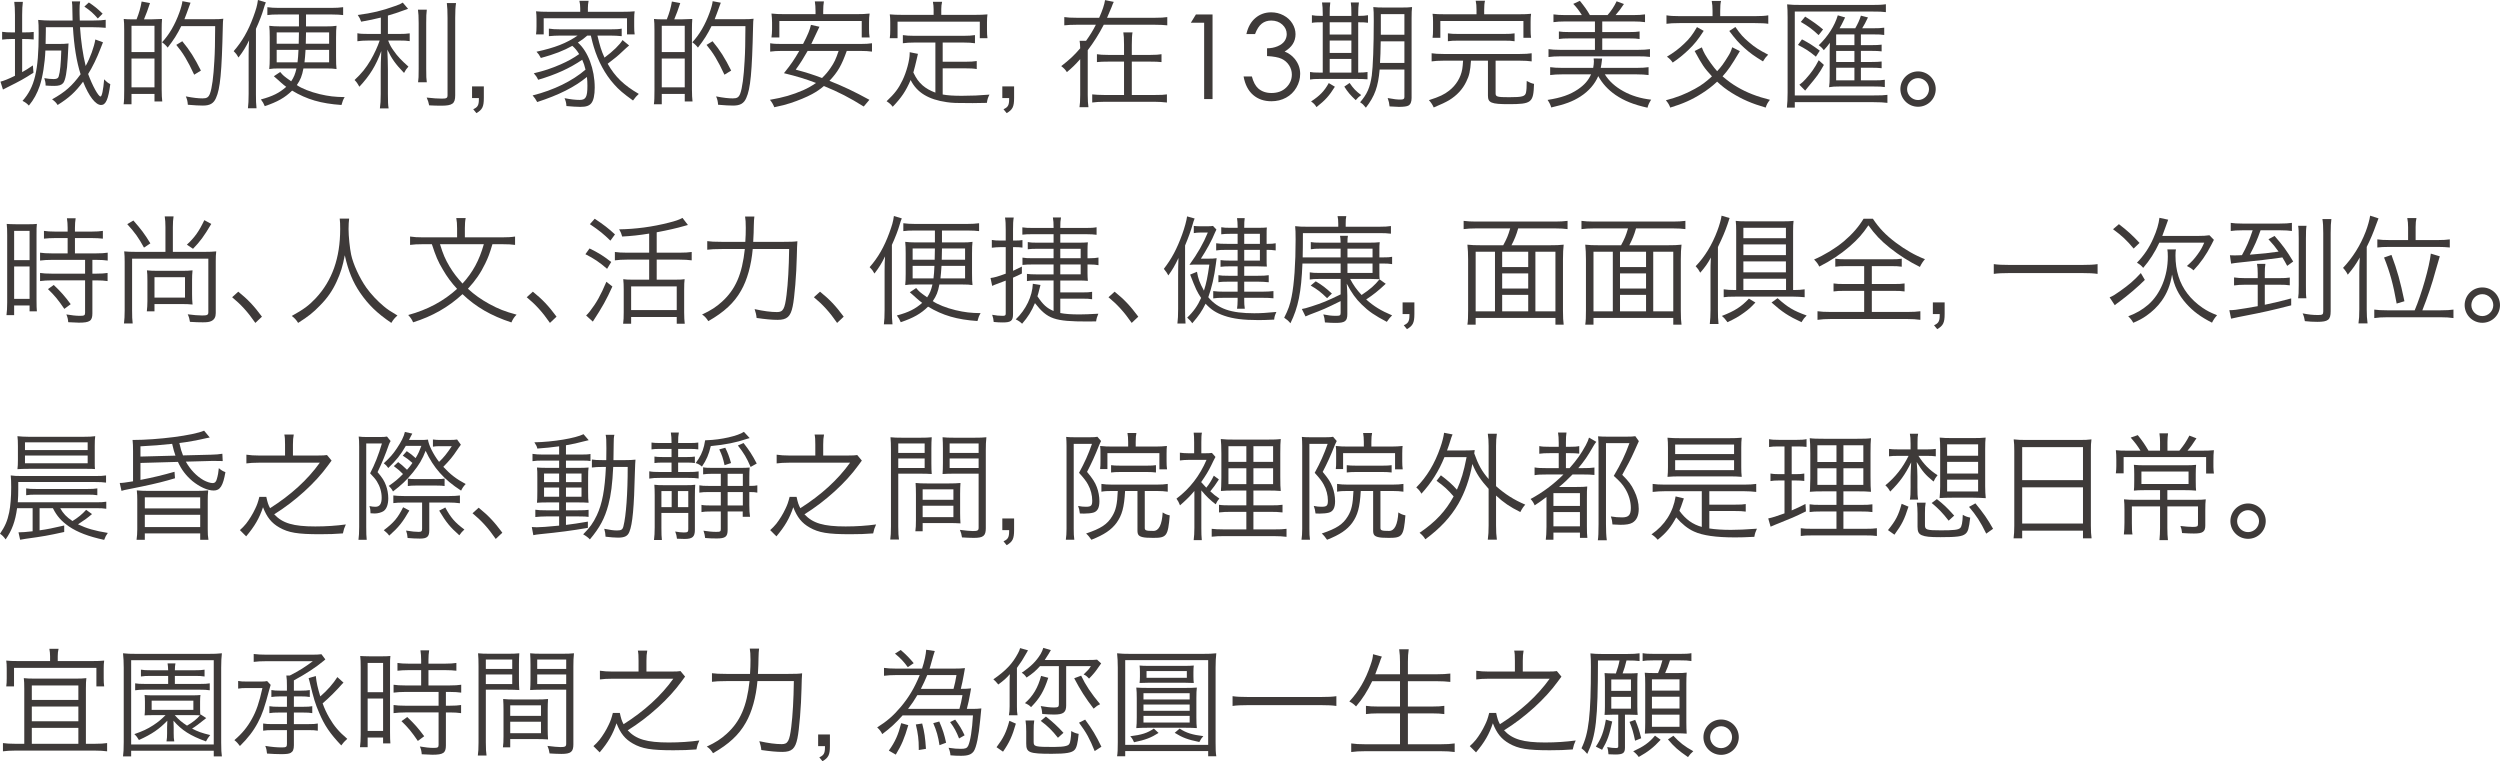 <?xml version="1.0" encoding="UTF-8"?>
<svg id="_圖層_2" data-name="圖層 2" xmlns="http://www.w3.org/2000/svg" viewBox="0 0 1272.96 387.6">
  <defs>
    <style>
      .cls-1 {
        fill: #3e3a39;
      }
    </style>
  </defs>
  <g id="_圖層_1-2" data-name="圖層 1">
    <g>
      <path class="cls-1" d="M7.62,7.56c0-2.76-.12-4.86-.36-6.6h4.38c-.24,1.92-.36,3.78-.36,6.66v8.88h.96c2.1,0,3.6-.06,4.92-.24v3.84c-1.74-.18-3.42-.24-4.98-.24h-.9v16.86c1.86-1.02,2.94-1.68,5.46-3.42l.3,3.72c-4.62,3-7.02,4.32-13.2,7.38q-.72.36-2.34,1.2l-1.26-4.02c1.5-.36,4.14-1.38,7.38-3v-18.72h-1.44c-1.92,0-3.54.12-5.1.3v-3.96c1.62.24,3.12.3,5.22.3h1.32V7.56ZM40.74,13.86c.48,7.14,1.44,13.86,2.88,19.74,2.34-4.2,4.32-9.72,4.92-13.5l3.9,1.44c-.72,1.68-.84,2.1-1.38,3.48-1.62,4.26-4.02,9.24-6.18,12.66,2.16,5.94,5.22,11.46,6.3,11.46.72,0,1.38-3.24,1.86-8.76,1.26,1.32,1.92,1.86,3.12,2.46-1.02,7.74-2.28,10.62-4.68,10.62-2.82,0-6.24-4.44-9.18-11.88-3.96,5.34-7.14,8.22-12.96,11.88-.78-1.26-1.56-1.98-2.82-2.88,6.66-3.72,10.14-6.78,14.52-12.78-2.04-6.3-3.36-14.46-3.9-23.94h-13.8v1.86c0,1.02-.06,4.32-.12,6.66h6.36c2.1,0,4.02-.06,5.34-.24-.06.24-.06.36-.06.48q-.06.78-.36,6.78c-.36,7.08-1.2,11.52-2.34,12.9-.9,1.02-2.22,1.44-4.56,1.44-1.14,0-2.88-.06-4.38-.18,0-1.5-.18-2.28-.66-3.78,1.56.3,3.48.48,4.68.48,1.62,0,2.34-.36,2.64-1.32.72-2.34,1.14-6.54,1.32-13.2h-8.1c-.24,6.48-1.38,13.5-2.88,18-1.32,3.84-3,6.96-5.52,10.02-1.08-1.14-1.74-1.62-3.24-2.4,6.18-6.9,8.22-15.42,8.22-34.2,0-3.72-.06-5.64-.24-7.02,3.12.24,3.78.3,5.82.3h11.7c-.06-1.74-.12-3.42-.12-5.64,0-1.8-.06-2.82-.24-4.08h4.2c-.24,1.32-.3,2.4-.3,4.44,0,.9,0,2.46.12,5.28h6.96c2.64,0,4.8-.12,6.24-.36v4.08c-1.8-.18-4.2-.3-6.42-.3h-6.66ZM49.8,9.42c-2.28-2.64-3.84-4.02-6.84-6.06l2.28-2.1c2.64,1.74,4.32,3.06,7.02,5.7l-2.46,2.46Z"/>
      <path class="cls-1" d="M69.54,9.84c1.32-3.36,2.04-5.88,2.58-9.06l4.26.78c-1.14,3.42-1.92,5.64-3.06,8.28h3.9c3.3-.12,5.04-.18,5.28-.18-.12,1.56-.18,3.12-.18,5.28v30.54c0,2.7.12,4.74.3,6.18h-3.96v-3.84h-11.7v5.28h-4.02c.24-1.56.3-3.78.3-7.32V15.36c0-2.82-.06-4.2-.24-5.7.84.12,2.58.18,3.6.18h2.94ZM66.96,26.52h11.7v-13.38h-11.7v13.38ZM66.96,44.46h11.7v-14.64h-11.7v14.64ZM92.28,13.32c-2.04,4.14-3.78,6.9-6.9,10.92-.78-1.02-1.86-2.04-2.88-2.7,3.66-3.9,6.6-9,8.82-15.12.84-2.28,1.44-4.5,1.56-5.82l4.14.78c-.18.36-.42,1.02-.84,2.28-.84,2.4-1.38,3.78-2.28,6.12h14.52c2.4,0,4.08-.06,5.28-.24-.18,1.08-.18,1.56-.24,3.78-.54,23.76-1.32,31.8-3.48,36.6-1.2,2.76-3.12,3.84-6.66,3.84-2.22,0-3.84-.12-7.68-.42-.12-1.74-.36-2.76-1.02-4.26,3.66.72,6.36,1.02,8.52,1.02s3.06-.54,3.78-2.46c1.02-2.76,1.8-8.52,2.22-16.56.3-4.8.36-8.94.42-17.76h-17.28ZM98.88,38.04c-3.36-7.2-5.64-10.98-9.12-15.18l3.06-1.86c3.78,4.56,6.3,8.52,9.48,14.94l-3.42,2.1Z"/>
      <path class="cls-1" d="M130.32,48.12c0,2.94.06,4.92.3,7.02h-4.38c.24-1.92.36-4.14.36-7.38v-19.86c0-3.42.06-4.62.24-7.38-1.62,3.36-3,5.64-5.4,8.76-.96-1.68-1.2-1.98-2.46-3.24,4.32-4.92,7.44-10.38,10.02-17.46,1.44-3.96,1.92-5.58,2.34-8.58l4.02,1.2c-.42,1.02-.72,1.86-1.14,3.36-.78,2.7-2.1,6.18-3.9,10.14v33.42ZM141.66,7.38c-2.46,0-3.84.06-5.52.3V3.66c1.68.24,3.54.36,5.88.36h26.7c2.4,0,4.32-.12,6-.36v4.02c-1.44-.18-3.24-.3-5.64-.3h-13.26v6.06h10.26c2.34,0,3.72-.06,5.28-.3-.18,1.62-.24,3.12-.24,6.12v9.78c0,3.06.06,4.56.24,6.12-1.56-.24-2.76-.3-4.92-.3h-11.94c-.72,3.84-1.5,5.76-3.36,8.46,2.34,1.68,6.9,3.48,11.64,4.62,4.62,1.08,7.68,1.44,12.72,1.5-.78,1.26-1.14,2.28-1.62,4.02-10.44-.72-17.64-2.82-25.14-7.32-3.66,3.6-7.5,5.76-13.92,7.92-.54-1.32-1.08-2.28-1.98-3.42,6-1.62,9.36-3.3,12.9-6.42-1.02-.78-1.56-1.2-2.58-2.1q-.42-.36-1.8-1.62c-.54-.48-.9-.78-1.92-1.68l3.24-2.16c1.56,1.86,1.68,1.98,5.58,4.74,1.38-2.04,2.04-3.66,2.7-6.54h-9.48c-1.74,0-2.88.06-4.38.3.18-1.8.24-3.12.24-5.76v-10.44c0-2.52-.06-4.14-.24-5.82,1.38.18,3.24.3,5.46.3h9.66v-6.06h-10.56ZM140.88,16.5v5.76h11.22c.06-1.2.06-3.12.12-5.76h-11.34ZM140.88,25.38v6.36h10.62c.24-2.1.36-3.48.48-6.36h-11.1ZM155.58,25.38c-.18,3.12-.3,4.08-.54,6.36h12.54v-6.36h-12ZM155.82,16.5l-.12,5.76h11.88v-5.76h-11.76Z"/>
      <path class="cls-1" d="M193.92,8.94c-3.72.9-5.58,1.32-10.02,2.1-.48-1.38-.9-2.22-1.74-3.42,7.38-.96,12.18-2.1,19.02-4.56,2.16-.72,2.88-1.08,3.9-1.74l2.7,3.18q-.96.36-2.4.84c-2.76,1.02-4.86,1.74-7.86,2.58v9.36h5.88c2.1,0,3.66-.06,5.22-.3v3.96c-1.5-.24-2.94-.3-5.34-.3h-5.64c1.02,2.52,1.5,3.36,2.88,5.28,1.86,2.7,3.78,4.74,7.44,7.98-1.02,1.14-1.56,1.92-2.22,3.24-4.44-4.62-6.18-7.08-8.52-11.88.18,3.36.3,7.44.3,10.14v12.48c0,3.66.06,5.58.36,7.32h-4.44c.3-2.1.42-4.08.42-7.32v-11.7c0-3.36.06-5.04.3-10.2-2.82,7.56-5.76,12.36-11.16,18.18-.84-1.56-1.5-2.46-2.46-3.42,3.6-3.36,5.82-6.12,8.16-10.08,1.92-3.3,3.66-7.08,4.62-10.02h-5.7c-2.4,0-4.02.12-5.64.36v-4.08c1.38.3,2.82.36,5.7.36h6.24v-8.34ZM217.32,4.92c-.24,1.92-.3,3.36-.3,6.84v23.16c0,4.08.06,5.28.3,6.96h-4.44c.24-1.68.3-2.94.3-6.96V11.76c0-3.36-.12-4.98-.36-6.84h4.5ZM232.2,1.56c-.3,1.98-.42,4.2-.42,7.56v39.42c0,4.26-1.44,5.28-7.14,5.28-1.68,0-4.2-.06-6.12-.18-.3-1.56-.6-2.46-1.26-3.96,3.18.36,5.76.54,7.74.54,2.4,0,2.88-.3,2.88-1.8V9.12c0-3.42-.12-5.64-.36-7.56h4.68Z"/>
      <path class="cls-1" d="M246.36,49.92c0,4.44-.78,5.94-3.78,7.68l-1.62-1.98c2.28-1.02,2.88-2.04,2.88-5.22v-.48h-3.48v-5.94h6v5.94Z"/>
      <path class="cls-1" d="M294.24,21.66c5.16,4.5,8.58,13.62,8.58,22.92,0,3.84-.6,6.6-1.74,7.98-1.08,1.32-2.64,1.86-5.58,1.86-1.86,0-4.38-.18-7.08-.42-.12-1.74-.36-2.58-.96-4.02,3,.6,5.52.9,7.74.9,3.06,0,3.9-1.44,3.9-7.2,0-1.74-.06-2.76-.24-4.5-6.36,5.22-14.28,9.18-25.32,12.78-.78-1.44-1.32-2.22-2.34-3.36,10.86-2.76,20.16-7.32,26.94-13.14-.48-2.04-.9-3.24-1.68-5.04-6.18,4.26-13.56,7.62-22.44,10.2-.66-1.44-1.2-2.16-2.22-3.3,5.46-1.32,8.76-2.4,13.74-4.56,3.66-1.62,6.3-3.06,9.36-5.22-1.2-1.92-2.1-3-3.48-4.2-4.44,2.46-8.94,4.26-16.02,6.18-.84-1.56-1.2-2.1-2.22-3.18,9.36-2.04,15.24-4.32,20.94-8.22h-8.82c-2.16,0-4.02.12-5.82.3v-3.84c1.56.24,3.12.36,5.82.36h25.38c2.82,0,4.38-.06,5.88-.36v3.84c-1.8-.18-3.6-.3-5.88-.3h-6.48c1.32,5.46,1.92,7.5,3.6,11.22,4.26-3.12,7.92-6.72,9.18-8.94l3.36,2.76q-1.32,1.08-3.6,3.24c-1.92,1.86-3.6,3.24-7.32,6.06,3.78,6.66,8.22,10.92,15.84,15.36-1.02.9-1.86,1.86-2.94,3.36-4.92-3.54-7.2-5.46-9.72-8.34-4.5-5.04-8.04-11.58-10.26-18.96-.48-1.56-.72-2.52-1.5-5.76h-1.8c-1.74,1.5-2.4,1.98-4.32,3.24l-.48.3ZM295.44,4.14c0-1.32-.12-2.4-.42-3.72h4.68c-.24,1.32-.36,2.34-.36,3.66v1.92h17.76c2.58,0,4.14-.06,6.06-.24-.18,1.14-.24,2.16-.24,3.96v3.72c0,1.86.06,2.82.24,4.08h-3.9v-8.22h-42.42v8.22h-3.9c.18-1.38.24-2.34.24-4.14v-3.66c0-1.62-.06-2.7-.24-3.96,1.92.18,3.42.24,6,.24h16.5v-1.86Z"/>
      <path class="cls-1" d="M339.54,9.84c1.32-3.36,2.04-5.88,2.58-9.06l4.26.78c-1.14,3.42-1.92,5.64-3.06,8.28h3.9c3.3-.12,5.04-.18,5.28-.18-.12,1.56-.18,3.12-.18,5.28v30.54c0,2.7.12,4.74.3,6.18h-3.96v-3.84h-11.7v5.28h-4.02c.24-1.56.3-3.78.3-7.32V15.36c0-2.82-.06-4.2-.24-5.7.84.12,2.58.18,3.6.18h2.94ZM336.96,26.52h11.7v-13.38h-11.7v13.38ZM336.96,44.46h11.7v-14.64h-11.7v14.64ZM362.28,13.32c-2.04,4.14-3.78,6.9-6.9,10.92-.78-1.02-1.86-2.04-2.88-2.7,3.66-3.9,6.6-9,8.82-15.12.84-2.28,1.44-4.5,1.56-5.82l4.14.78c-.18.36-.42,1.02-.84,2.28-.84,2.4-1.38,3.78-2.28,6.12h14.52c2.4,0,4.08-.06,5.28-.24-.18,1.08-.18,1.56-.24,3.78-.54,23.76-1.32,31.8-3.48,36.6-1.2,2.76-3.12,3.84-6.66,3.84-2.22,0-3.84-.12-7.68-.42-.12-1.74-.36-2.76-1.02-4.26,3.66.72,6.36,1.02,8.52,1.02s3.06-.54,3.78-2.46c1.02-2.76,1.8-8.52,2.22-16.56.3-4.8.36-8.94.42-17.76h-17.28ZM368.88,38.04c-3.36-7.2-5.64-10.98-9.12-15.18l3.06-1.86c3.78,4.56,6.3,8.52,9.48,14.94l-3.42,2.1Z"/>
      <path class="cls-1" d="M431.16,25.92c-2.64,7.38-4.56,10.74-8.82,15.24,7.62,3.06,12.42,5.34,20.34,9.66l-2.88,3.42c-7.08-4.44-12.78-7.38-20.28-10.44-1.86,1.62-3.84,2.94-6.06,4.14-2.76,1.5-6.96,3.24-10.98,4.56-2.4.78-4.2,1.26-8.22,2.1-.6-1.5-1.2-2.52-2.22-3.78,6.96-1.2,11.4-2.52,16.86-4.86,2.46-1.08,4.44-2.22,6.6-3.72-5.52-2.1-9.48-3.3-16.32-4.98,3.72-4.68,5.16-6.78,7.8-11.34h-8.76c-2.58,0-4.26.12-6.06.36v-4.26c1.68.3,3.18.36,6.06.36h10.68c2.4-4.62,3.42-7.02,4.02-9.72l4.32.96q-.42.84-.96,2.04l-3.18,6.72h24.84c2.82,0,4.44-.12,6.06-.36v4.26c-1.68-.24-3.48-.36-6.06-.36h-6.78ZM415.26,5.7c0-1.98-.12-3.42-.36-4.98h4.62c-.24,1.38-.36,2.94-.36,4.98v1.5h17.16c2.52,0,4.32-.06,6.48-.3-.24,1.38-.3,2.82-.3,4.56v3.42c0,1.5.06,2.88.3,4.2h-4.02v-8.4h-41.94v8.4h-4.02c.18-1.38.3-2.7.3-4.2v-3.42c0-1.62-.12-3.12-.3-4.56,2.1.24,3.96.3,6.42.3h16.02v-1.5ZM411.24,25.92c-2.34,4.08-3.36,5.76-6.06,9.54,5.76,1.56,8.58,2.46,13.38,4.26,1.8-1.74,3.12-3.3,4.44-5.28,1.8-2.64,2.58-4.26,4.02-8.52h-15.78Z"/>
      <path class="cls-1" d="M476.28,21.66h-10.62c-2.58,0-4.14.12-5.94.36v-4.14c1.62.24,3.3.36,5.94.36h24.84c2.64,0,4.32-.12,5.94-.36v4.14c-1.68-.24-3.3-.36-5.94-.36h-10.5v9.78h11.58c2.58,0,4.2-.12,5.76-.36v4.08c-1.74-.3-3.3-.36-5.76-.36h-11.58v13.32c2.64.48,5.52.66,9.78.66,4.86,0,9-.18,14.04-.6-.78,1.5-1.08,2.46-1.32,4.2-5.22.12-5.64.12-7.26.12-8.88,0-10.08-.06-13.14-.48-9.36-1.32-15.24-4.92-18.42-11.28-2.46,5.7-4.62,8.88-9.12,13.62-1.02-1.26-1.44-1.68-3.12-2.82,4.14-3.9,6.06-6.42,8.1-10.68,2.04-4.2,3.66-10.26,3.66-13.68v-.6l4.2.84q-.18.78-.72,3.12c-.3,1.44-1.2,4.92-1.62,6.36,1.56,3.24,2.64,4.68,4.74,6.6,1.74,1.5,3.72,2.64,6.48,3.66v-25.5ZM475.38,4.68c0-1.38-.12-2.34-.36-3.78h4.68c-.3,1.32-.42,2.4-.42,3.72v2.94h17.52c2.34,0,4.08-.06,6-.24-.18,1.26-.24,2.4-.24,4.08v3.78c0,1.8.06,3,.24,4.26h-3.9v-8.4h-41.88v8.4h-3.96c.18-1.32.24-2.4.24-4.26v-3.78c0-1.56-.06-2.94-.24-4.08,1.92.18,3.66.24,6.06.24h16.26v-2.88Z"/>
      <path class="cls-1" d="M516.36,49.92c0,4.44-.78,5.94-3.78,7.68l-1.62-1.98c2.28-1.02,2.88-2.04,2.88-5.22v-.48h-3.48v-5.94h6v5.94Z"/>
      <path class="cls-1" d="M587.82,9.06c3.12,0,5.04-.12,6.54-.36v4.2c-1.62-.18-3.66-.3-6.54-.3h-25.8c-2.4,4.68-5.22,9.12-8.16,12.96v22.86c0,2.64.12,4.5.36,6.18h-4.56c.24-1.56.36-3.3.36-6.18v-18.3c-2.7,3-3.78,4.08-6.78,6.6-.78-1.26-1.56-2.04-2.88-3.06,4.14-3.18,6.66-5.52,9.66-9.06-.06-2.04-.12-2.58-.3-3.84h3.3c1.98-2.76,3.54-5.28,4.98-8.16h-9.48c-3,0-4.98.12-6.6.3v-4.2c1.5.24,3.42.36,6.6.36h11.16c1.68-3.78,2.64-6.66,3-9l4.44.9c-.36.66-.6,1.26-1.08,2.58-.6,1.38-1.86,4.5-2.34,5.52h24.12ZM585.72,27.96c2.82,0,4.26-.12,5.7-.36v4.02c-1.62-.18-3.18-.24-5.7-.24h-9.42v16.98h11.94c2.94,0,4.5-.06,5.94-.3v4.14c-2.28-.24-3.9-.36-6-.36h-26.04c-2.4,0-4.26.12-6,.36v-4.14c1.8.18,3.6.3,6,.3h10.2v-16.98h-8.04c-2.58,0-4.14.06-5.76.24v-4.02c1.44.24,2.88.36,5.76.36h8.04v-5.1c0-3.24-.12-4.92-.36-6.36h4.68c-.24,1.32-.36,3-.36,6.42v5.04h9.42Z"/>
      <path class="cls-1" d="M608.94,7.36h8.47v43.1h-4.28V11.58h-6.77l2.58-4.22Z"/>
      <path class="cls-1" d="M639.03,17.35h-4.39c.8-3.55,2.33-6.29,4.6-8.2s4.94-2.87,8.03-2.87c2.25,0,4.34.51,6.28,1.54s3.45,2.41,4.51,4.15,1.6,3.55,1.6,5.45c0,3.71-1.85,6.65-5.54,8.82,2.07.84,3.77,2.07,5.1,3.69,1.88,2.29,2.81,4.84,2.81,7.68,0,2.44-.64,4.77-1.93,6.99s-3.05,3.93-5.27,5.14-4.72,1.82-7.47,1.82c-3.71,0-6.81-1.07-9.29-3.21s-4.1-5.28-4.86-9.42h4.22c.74,2.79,1.81,4.81,3.19,6.06,1.78,1.58,4.04,2.37,6.8,2.37,3.12,0,5.63-.94,7.53-2.81s2.84-4.07,2.84-6.59c0-1.68-.47-3.25-1.42-4.72s-2.22-2.57-3.81-3.31-4.06-1.2-7.4-1.38v-3.96c1.97,0,3.77-.35,5.39-1.04s2.8-1.58,3.53-2.65,1.1-2.25,1.1-3.52c0-1.88-.75-3.5-2.24-4.86s-3.38-2.05-5.67-2.05c-1.86,0-3.46.52-4.8,1.57s-2.49,2.82-3.43,5.32Z"/>
      <path class="cls-1" d="M673.52,6.96c0-2.4-.12-4.02-.36-5.7h4.2c-.24,1.56-.3,3.36-.3,5.76v1.08h11.04v-1.14c0-2.7-.06-4.26-.3-5.7h4.14c-.24,1.5-.36,3.24-.36,5.76v1.08c2.16,0,3.9-.12,4.98-.36v3.84c-1.26-.18-2.46-.24-4.98-.24v25.62c2.16,0,3.66-.12,4.74-.3v3.72c-1.38-.12-3.12-.18-5.46-.18h-18.96c-2.4,0-3.54.06-4.86.3v-3.84c1.2.24,2.52.3,4.8.3h1.68V11.34h-.36c-2.46,0-4.02.06-5.16.3v-3.9c1.08.24,2.64.36,5.16.36h.36v-1.14ZM679.7,44.16c-2.94,4.68-4.74,6.72-9.36,10.38-.78-1.26-1.38-1.92-2.76-2.88,4.5-2.94,6.78-5.34,9-9.36l3.12,1.86ZM688.1,17.58v-6.24h-11.04v6.24h11.04ZM688.1,26.94v-6.3h-11.04v6.3h11.04ZM688.1,36.96v-6.96h-11.04v6.96h11.04ZM687.2,42.24c1.92,2.82,3.12,4.08,5.88,6.18-1.2.84-1.74,1.38-2.76,2.58-2.58-2.4-3.96-3.96-5.82-6.9l2.7-1.86ZM702.5,35.4c-.78,8.82-2.46,13.5-7.02,19.44-1.44-1.74-1.5-1.8-2.94-2.76,3.6-4.2,5.04-7.5,5.94-13.56.6-4.38,1.02-15,1.02-27.84,0-4.02-.06-5.4-.24-7.08,1.68.18,3,.24,5.76.24h8.28c2.76,0,4.08-.06,5.7-.24-.18,1.38-.24,3.18-.24,5.82v40.44c0,2.04-.54,3.3-1.62,3.9-.72.42-2.4.66-4.86.66-.84,0-1.5-.06-4.74-.24-.18-1.74-.36-2.46-.96-4.26,3.3.6,4.68.78,6.6.78,1.44,0,1.92-.36,1.92-1.32v-13.98h-12.6ZM703.04,21.06c-.12,5.88-.12,7.14-.36,10.98h12.42v-10.98h-12.06ZM715.1,7.2h-12v10.5h12V7.2Z"/>
      <path class="cls-1" d="M734.96,30.9c-2.52,0-4.32.12-6,.36v-4.14c1.68.24,3.3.36,6,.36h38.94c2.7,0,4.32-.12,6-.36v4.14c-1.68-.24-3.42-.36-6-.36h-12.36v16.68c0,1.68.84,1.92,6.9,1.92,6.78,0,8.16-.42,8.58-2.4.24-1.2.36-2.7.36-5.88,1.56.84,2.22,1.14,3.72,1.5-.3,9.6-1.2,10.32-13.02,10.32-8.76,0-10.44-.72-10.44-4.32v-17.82h-8.64c-.36,5.28-.84,7.56-2.4,10.68-1.86,3.9-4.8,7.02-8.7,9.42-1.74,1.02-4.08,2.16-7.86,3.72-.66-1.44-1.44-2.64-2.46-3.72,5.46-1.74,7.8-2.88,10.32-4.86,3.54-2.76,5.94-6.72,6.66-10.98.18-1.26.3-2.16.42-4.26h-10.02ZM751.82,5.1c0-1.92-.12-3.42-.42-4.74h4.74c-.3,1.14-.42,2.76-.42,4.74v2.16h17.88c2.7,0,4.14-.06,6-.24-.18,1.2-.24,2.22-.24,4.08v3.96c0,1.86.06,2.94.24,4.2h-3.9v-8.58h-42.3v8.58h-3.96c.18-1.38.24-2.4.24-4.2v-3.96c0-1.74-.06-2.82-.24-4.08,1.8.18,3.42.24,6.06.24h16.32v-2.16ZM737.24,16.98c1.62.24,2.76.3,5.28.3h23.4c2.52,0,3.66-.06,5.28-.3v4.02c-1.56-.24-2.88-.3-5.28-.3h-23.4c-2.4,0-3.72.06-5.28.3v-4.02Z"/>
      <path class="cls-1" d="M817.16,37.86c2.16,3.48,5.28,6.3,9.42,8.58,4.08,2.28,8.64,3.66,14.16,4.32-.96,1.5-1.5,2.64-1.86,4.08-7.08-1.56-11.82-3.48-16.26-6.48-3.84-2.64-6.78-5.88-8.82-9.6-1.74,4.08-4.86,7.68-9.06,10.38-4.02,2.58-7.8,3.96-14.88,5.58-.42-1.44-.9-2.4-1.86-3.84,6.9-1.08,11.4-2.64,15.48-5.4,3.24-2.22,5.22-4.44,6.66-7.62h-14.7c-2.4,0-4.38.12-6.12.36v-4.02c1.74.24,3.48.36,6,.36h15.9c.24-1.38.36-2.28.36-3.36,0-.54-.06-.78-.12-1.44l4.32.06c-.12.6-.12.72-.18,1.44-.12,1.2-.24,1.8-.54,3.3h18.36c2.58,0,4.38-.12,6-.36v4.02c-1.8-.24-3.66-.36-6.18-.36h-16.08ZM805.46,7.68c-1.56-2.46-2.7-3.96-4.38-5.7l3.36-1.56c2.34,2.88,3.72,4.8,5.1,7.26h9c1.8-2.04,3.36-4.38,4.62-7.02l3.72,1.38c-1.38,2.1-2.52,3.66-4.26,5.64h9c2.58,0,4.32-.12,6-.36v3.96c-1.62-.24-3.54-.36-6-.36h-15.78v5.4h13.86c2.4,0,3.54-.06,5.16-.3v3.84c-1.5-.24-2.82-.3-5.16-.3h-13.86v5.82h18.3c2.58,0,4.32-.12,6-.36v3.96c-1.68-.24-3.54-.3-6-.3h-39.66c-2.4,0-4.32.12-6,.36v-4.02c1.62.24,3.42.36,6,.36h17.64v-5.82h-13.2c-2.34,0-3.66.06-5.16.3v-3.84c1.56.24,2.76.3,5.16.3h13.2v-5.4h-15.12c-2.52,0-4.26.12-6,.36v-3.96c1.8.24,3.42.36,6,.36h8.46Z"/>
      <path class="cls-1" d="M885.92,26.04c-4.74,7.92-5.76,9.36-8.82,12.84,2.52,2.16,5.04,4.02,7.56,5.46,4.8,2.82,9.9,4.8,16.56,6.48-1.2,1.56-1.56,2.16-2.16,3.96-7.02-2.04-11.88-4.14-17.22-7.44-2.88-1.8-5.1-3.48-7.5-5.76-2.58,2.4-4.86,4.14-7.8,6-4.98,3.18-9.72,5.28-16.08,7.2-.54-1.44-1.02-2.28-2.22-3.72,5.82-1.56,9.72-3.06,14.76-5.82,3.48-1.92,5.58-3.48,8.7-6.36-4.02-4.38-4.74-5.46-8.82-12.9l3.66-1.86c.54,1.38.96,2.4,1.62,3.54,1.5,2.64,4.26,6.48,6.18,8.58,2.04-2.16,3.18-3.66,5.64-7.68.9-1.38,1.5-2.7,2.04-4.5l3.9,1.98ZM872,5.52c0-1.92-.12-3.54-.42-5.04h4.74c-.3,1.14-.42,2.76-.42,5.04v2.7h17.7c3,0,5.16-.12,6.78-.42v4.32c-1.38-.24-3.6-.36-6.84-.36h-38.28c-3.3,0-5.04.12-6.72.36v-4.32c1.68.3,3.78.42,6.72.42h16.74v-2.7ZM867.5,15.72c-2.88,4.5-4.68,6.72-7.86,9.78-2.76,2.58-4.8,4.26-7.92,6.36-.84-1.2-1.56-1.98-2.94-3,3.54-2.1,6.06-4.02,8.7-6.54,2.7-2.52,4.38-4.68,6.6-8.52l3.42,1.92ZM883.64,13.74c2.52,3.66,4.02,5.34,6.96,7.8,3,2.58,5.16,3.96,9.72,6.3-1.08,1.08-1.8,1.98-2.64,3.42-4.44-2.7-6.54-4.2-9.48-6.84-2.94-2.64-4.62-4.56-7.68-8.64l3.12-2.04Z"/>
      <path class="cls-1" d="M953.9,48.6c3.9,0,5.34-.06,7.14-.3v4.08c-1.86-.24-3.96-.36-7.08-.36h-40.08v2.76h-4.02c.24-2.34.36-4.32.36-7.56V8.94c0-2.94-.06-4.74-.24-6.72,2.16.24,3.72.3,7.68.3h35.46c3.3,0,5.04-.06,7.14-.36v4.02c-1.8-.24-3.36-.3-7.08-.3h-39.3v42.72h40.02ZM924.62,28.86c-3.24-2.7-5.22-3.96-9.12-6l2.04-2.82c3.66,1.92,5.4,3.06,9.06,5.76l-1.98,3.06ZM928.7,33.06c-2.64,4.68-3.42,5.7-8.04,11.22-.42.54-1.08,1.32-1.5,1.86l-2.94-3c1.32-.96,1.98-1.56,3.12-2.82,2.94-3.24,4.74-5.82,6.72-9.66l2.64,2.4ZM926,17.88c-3.18-3-5.22-4.5-9.06-6.72l2.22-2.7c4.26,2.7,5.94,3.9,9.12,6.54l-2.28,2.88ZM947.54,40.92h6.54c2.76,0,4.08-.06,5.64-.3v3.72c-1.38-.24-2.94-.3-5.7-.3h-17.4c-2.34,0-3.54.06-5.28.36.24-1.68.3-3,.3-5.76v-10.98c0-3.18,0-4.02.12-5.88-1.2,1.62-1.68,2.22-3.12,3.78-.78-1.08-1.38-1.68-2.58-2.52,4.68-4.44,8.16-9.96,9.72-15.24l3.72,1.08q-.3.6-.78,1.62c-.54,1.2-1.32,2.64-2.04,3.9h7.98c1.32-2.34,2.1-3.96,2.88-6.42l3.6.9c-1.08,2.28-1.92,3.9-2.94,5.52h5.4c2.76,0,4.14-.06,5.82-.3v3.72c-1.32-.24-2.82-.3-5.64-.3h-6.24v5.46h5.58c2.16,0,3.54-.06,4.98-.24v3.42c-1.56-.18-2.76-.24-4.98-.24h-5.58v5.64h5.58c2.22,0,3.54-.06,4.98-.24v3.42c-1.68-.18-2.82-.24-4.98-.24h-5.58v6.42ZM944.24,17.52h-9.3v5.46h9.3v-5.46ZM944.24,25.92h-9.3v5.64h9.3v-5.64ZM934.94,34.5v6.42h9.3v-6.42h-9.3Z"/>
      <path class="cls-1" d="M985.64,45.36c0,4.98-4.02,9-9,9s-9-4.02-9-9,4.02-9,9-9,9,4.02,9,9ZM971.06,45.36c0,3.06,2.52,5.58,5.58,5.58s5.58-2.52,5.58-5.58-2.52-5.58-5.58-5.58-5.58,2.52-5.58,5.58Z"/>
      <path class="cls-1" d="M3.66,119.78c0-2.52-.06-4.2-.24-5.76q1.26.12,5.52.18h4.44c3.06,0,4.08-.06,5.4-.18-.18,1.44-.18,2.4-.18,5.88v32.88c0,2.88.06,4.44.18,5.76h-3.72v-3h-7.86v4.92h-3.9c.24-1.8.36-3.84.36-6.36v-34.32ZM7.2,132.44h7.86v-14.88h-7.86v14.88ZM7.2,152.18h7.86v-16.5h-7.86v16.5ZM28.14,121.22c-2.1,0-4.26.12-5.76.3v-3.96c1.5.24,3.18.36,5.7.36h6.36v-1.92c0-1.86-.12-3.24-.36-4.86h4.44c-.24,1.56-.36,2.88-.36,4.86v1.92h8.52c2.46,0,4.14-.12,5.7-.36v3.96c-1.56-.18-3.42-.3-5.7-.3h-8.52v7.8h10.62c2.64,0,4.56-.12,6.06-.36v4.02c-1.62-.24-3.36-.36-5.82-.36h-1.98v7.02h1.86c2.64,0,4.38-.12,5.88-.36v4.14c-1.74-.24-3.36-.36-5.88-.36h-1.86v16.8c0,3.84-1.32,4.74-6.9,4.74-.96,0-1.92-.06-5.4-.24-.12-1.56-.36-2.64-.96-3.96,2.34.42,5.04.72,6.84.72,2.28,0,2.7-.24,2.7-1.56v-16.5h-16.92c-2.22,0-4.26.12-6,.36v-4.14c1.5.24,3.3.36,6.06.36h16.86v-7.02h-16.86c-2.46,0-4.26.12-6.06.36v-4.02c1.5.24,3.48.36,6.06.36h7.98v-7.8h-6.3ZM32.76,157.28c-3.12-4.56-4.8-6.66-8.34-10.08l2.94-2.1c3.6,3.42,5.58,5.64,8.64,9.78l-3.24,2.4Z"/>
      <path class="cls-1" d="M84.24,115.64c0-2.16-.12-3.84-.36-5.46h4.5c-.24,1.5-.36,3.12-.36,5.46v12.6h16.38c2.4,0,3.9-.06,5.7-.24-.18,1.56-.24,2.76-.24,4.86v26.58c0,1.98-.72,3.3-2.22,4.02-.96.48-2.1.66-4.38.66-1.74,0-4.02-.06-6.54-.24-.24-1.56-.48-2.46-1.14-3.84,2.7.36,5.34.6,7.38.6,2.58,0,3.12-.3,3.12-1.68v-27.24h-38.82v26.4c0,2.94.06,4.74.3,6.6h-4.44c.24-1.92.36-3.84.36-6.6v-24.84c0-2.1-.06-3.66-.24-5.28,1.74.18,3.24.24,5.7.24h15.3v-12.6ZM67.92,112.28c3.9,4.44,5.7,6.78,8.64,11.64l-3.24,2.16c-2.88-5.22-4.56-7.56-8.52-11.94l3.12-1.86ZM97.8,149.78c0,2.16.06,3.24.24,5.28-1.62-.18-3.3-.24-5.46-.24h-13.92v3.72h-3.9c.18-1.56.3-3.24.3-5.16v-10.38c0-2.46-.06-4.08-.24-5.34,1.74.18,3.12.24,5.64.24h12.06c2.52,0,3.84-.06,5.52-.24-.18,1.68-.24,3.06-.24,5.1v7.02ZM78.66,151.52h15.54v-10.38h-15.54v10.38ZM107.58,114.02c-3.84,6.48-5.64,8.88-9.3,12.66l-3.12-2.1c3.96-3.66,6.18-6.78,8.88-12.48l3.54,1.92Z"/>
      <path class="cls-1" d="M121.32,148.52c4.92,3.96,7.98,7.2,12.06,12.72l-3.36,3.18c-3.84-5.58-7.32-9.36-11.82-13.08l3.12-2.82Z"/>
      <path class="cls-1" d="M177.78,111.32c-.18,1.02-.3,3.42-.3,5.34,0,3.54.6,9.66,1.32,13.02,1.02,4.8,4.26,11.88,7.74,16.8,2.4,3.36,5.64,6.78,8.88,9.48,1.92,1.62,3.48,2.64,6.96,4.68-1.44,1.32-2.1,2.04-3.12,3.78-7.32-4.98-11.64-9.18-15.9-15.36-3.72-5.46-6-11.04-7.8-19.08-1.08,5.7-2.1,8.94-4.14,13.38-2.1,4.62-4.74,8.46-8.58,12.3-3.36,3.48-5.82,5.46-11.04,8.76-1.02-1.62-1.74-2.4-3.24-3.54,6.06-3.36,8.76-5.34,12.24-9.06,8.34-8.94,12.42-20.46,12.42-35.22,0-2.52-.06-3.72-.24-5.28h4.8Z"/>
      <path class="cls-1" d="M250.74,124.34c-1.44,4.86-2.16,6.72-3.66,9.84-2.28,4.74-4.98,8.7-8.82,12.84,3.3,3.06,6.72,5.46,10.86,7.74,4.62,2.52,7.92,3.84,13.92,5.46-1.2,1.2-1.92,2.28-2.64,3.96-10.38-3.42-18.06-7.86-24.9-14.4-7.14,6.6-15.36,11.28-25.14,14.34-.72-1.62-1.38-2.52-2.52-3.72,9.9-2.7,18.06-7.08,24.9-13.32-2.88-3.12-5.16-6.18-7.26-9.84-2.46-4.08-3.6-6.84-5.58-12.9h-4.44c-3,0-4.86.12-6.66.36v-4.26c1.86.3,3.9.42,6.72.42h17.22v-4.68c0-2.04-.12-3.6-.42-5.16h4.8c-.3,1.44-.42,3.12-.42,5.1v4.74h18.72c2.94,0,5.04-.12,6.84-.42v4.26c-1.68-.24-3.48-.36-6.72-.36h-4.8ZM224.04,124.34c1.62,5.22,2.64,7.62,4.92,11.46,1.98,3.24,3.78,5.58,6.54,8.58,5.22-5.7,8.52-11.76,10.86-20.04h-22.32Z"/>
      <path class="cls-1" d="M271.32,148.52c4.92,3.96,7.98,7.2,12.06,12.72l-3.36,3.18c-3.84-5.58-7.32-9.36-11.82-13.08l3.12-2.82Z"/>
      <path class="cls-1" d="M300.18,126.5c4.74,2.34,6.78,3.6,11.04,6.9l-2.1,3.48c-3.96-3.42-6.66-5.22-11.04-7.44l2.1-2.94ZM311.82,145.88c-3.06,6.78-5.04,10.32-9.96,17.88l-3.42-3.12c.66-.6,1.14-1.14,1.86-2.04,3.36-4.32,5.58-8.28,8.46-15.12l3.06,2.4ZM302.82,111.38c4.62,3.06,7.08,4.98,10.32,7.98l-2.34,3.18c-3.3-3.24-5.7-5.22-10.44-8.4l2.46-2.76ZM330.54,118.94c-5.16.84-9.18,1.26-13.74,1.5-.36-1.38-.66-2.16-1.56-3.66,8.34-.12,16.98-1.26,25.38-3.42,3.36-.84,5.1-1.44,6.9-2.4l2.76,3.6q-.66.18-1.98.54c-3.48,1.02-8.16,2.1-13.92,3.18v10.38h11.7c2.64,0,4.5-.12,6.12-.36v4.26c-1.74-.24-3.66-.36-6.12-.36h-11.7v10.2h9.6c2.16,0,3.6-.06,4.62-.24-.18,1.2-.24,2.82-.24,5.46v11.4c0,2.4.12,4.56.3,5.82h-4.08v-3.42h-23.22v3.42h-4.08c.24-1.62.3-3.36.3-5.88v-11.52c0-2.04-.06-3.78-.24-5.28,1.2.18,2.46.24,4.38.24h8.82v-10.2h-11.4c-2.28,0-4.38.12-6.06.36v-4.26c1.56.24,3.48.36,6.06.36h11.4v-9.72ZM321.36,157.88h23.22v-12.06h-23.22v12.06Z"/>
      <path class="cls-1" d="M399,123.14c3.6,0,5.4-.06,7.02-.3q-.18,2.16-.3,7.86c-.18,8.82-1.14,20.88-2.1,25.32-1.08,5.22-2.88,6.84-7.68,6.84-2.88,0-6.12-.3-10.68-.96-.18-1.74-.48-2.88-1.02-4.5,4.68,1.02,8.28,1.5,11.4,1.5s3.96-1.5,4.86-8.76c.72-5.82,1.2-13.86,1.32-23.34h-18.54c-.72,8.22-2.82,15.78-5.94,21.18-3.48,6.18-8.58,10.92-16.68,15.54-1.02-1.62-2.04-2.7-3.18-3.36,4.68-2.22,7.14-3.84,10.08-6.48,6.96-6.3,10.32-14.04,11.7-26.88h-11.76c-3.42,0-5.82.12-7.38.36v-4.38c1.68.24,3.66.36,7.44.36h11.94c.18-2.7.24-4.62.24-7.08,0-2.82-.12-4.38-.36-5.82h4.74c-.18,1.44-.24,2.34-.3,4.86q0,2.82-.3,8.04h15.48Z"/>
      <path class="cls-1" d="M417.54,148.52c4.92,3.96,7.98,7.2,12.06,12.72l-3.36,3.18c-3.84-5.58-7.32-9.36-11.82-13.08l3.12-2.82Z"/>
      <path class="cls-1" d="M454.14,158.12c0,2.94.06,4.92.3,7.02h-4.38c.24-1.92.36-4.14.36-7.38v-19.86c0-3.42.06-4.62.24-7.38-1.62,3.36-3,5.64-5.4,8.76-.96-1.68-1.2-1.98-2.46-3.24,4.32-4.92,7.44-10.38,10.02-17.46,1.44-3.96,1.92-5.58,2.34-8.58l4.02,1.2c-.42,1.02-.72,1.86-1.14,3.36-.78,2.7-2.1,6.18-3.9,10.14v33.42ZM465.48,117.38c-2.46,0-3.84.06-5.52.3v-4.02c1.68.24,3.54.36,5.88.36h26.7c2.4,0,4.32-.12,6-.36v4.02c-1.44-.18-3.24-.3-5.64-.3h-13.26v6.06h10.26c2.34,0,3.72-.06,5.28-.3-.18,1.62-.24,3.12-.24,6.12v9.78c0,3.06.06,4.56.24,6.12-1.56-.24-2.76-.3-4.92-.3h-11.94c-.72,3.84-1.5,5.76-3.36,8.46,2.34,1.68,6.9,3.48,11.64,4.62,4.62,1.08,7.68,1.44,12.72,1.5-.78,1.26-1.14,2.28-1.62,4.02-10.44-.72-17.64-2.82-25.14-7.32-3.66,3.6-7.5,5.76-13.92,7.92-.54-1.32-1.08-2.28-1.98-3.42,6-1.62,9.36-3.3,12.9-6.42-1.02-.78-1.56-1.2-2.58-2.1q-.42-.36-1.8-1.62c-.54-.48-.9-.78-1.92-1.68l3.24-2.16c1.56,1.86,1.68,1.98,5.58,4.74,1.38-2.04,2.04-3.66,2.7-6.54h-9.48c-1.74,0-2.88.06-4.38.3.18-1.8.24-3.12.24-5.76v-10.44c0-2.52-.06-4.14-.24-5.82,1.38.18,3.24.3,5.46.3h9.66v-6.06h-10.56ZM464.7,126.5v5.76h11.22c.06-1.2.06-3.12.12-5.76h-11.34ZM464.7,135.38v6.36h10.62c.24-2.1.36-3.48.48-6.36h-11.1ZM479.4,135.38c-.18,3.12-.3,4.08-.54,6.36h12.54v-6.36h-12ZM479.64,126.5l-.12,5.76h11.88v-5.76h-11.76Z"/>
      <path class="cls-1" d="M509.34,125.84c-1.38,0-2.76.12-4.32.3v-3.96c1.32.24,2.34.3,4.26.3h2.82v-5.52c0-2.82-.06-4.38-.36-6.18h4.44c-.3,1.68-.36,3.18-.36,6.12v5.58h1.08c1.62,0,2.64-.06,3.72-.24v3.84c-1.08-.18-2.22-.24-3.72-.24h-1.08v12.06c1.68-.78,2.34-1.08,4.5-2.16v3.54c-1.98,1.02-2.52,1.2-4.5,2.1v18.54c0,3.42-1.02,4.26-5.16,4.26-1.56,0-2.94-.06-4.68-.24-.12-1.38-.3-2.22-.78-3.66,1.98.36,3.54.54,5.34.54,1.26,0,1.56-.24,1.56-1.2v-16.74c-1.14.48-2.76,1.08-4.08,1.56-.9.3-1.92.72-2.82,1.14l-.84-4.02c1.98-.24,3.66-.72,7.74-2.22v-13.5h-2.76ZM539.88,159.38c2.4.48,5.34.72,9.78.72,2.16,0,5.34-.12,9.6-.36-.6,1.32-.96,2.52-1.14,3.9q-3.12.06-4.2.06c-17.04,0-20.52-1.2-26.94-9.36-1.74,4.2-3.66,7.2-6.54,10.5-1.02-.96-1.86-1.56-3.24-2.22,5.16-4.92,8.46-11.76,8.7-18.12l3.9.6c-.18.66-.3.96-.66,2.52-.3,1.26-.54,2.16-.9,3.24,2.88,4.32,4.74,6,8.22,7.5v-15.54h-9.06c-1.92,0-3.06.06-4.5.3v-3.66c1.44.18,2.58.24,4.5.24h9.06v-5.04h-10.56c-2.58,0-3.6.06-5.28.24v-3.72c1.44.24,2.7.3,5.34.3h10.5v-4.8h-8.64c-1.74,0-3.12.06-4.5.24v-3.66c1.38.24,2.34.3,4.62.3h8.52v-4.32h-10.68c-2.22,0-3.9.06-5.22.24v-3.72c1.5.24,2.82.3,5.28.3h10.62v-.42c0-2.04-.06-3.24-.36-4.92h4.14c-.3,1.62-.36,2.76-.36,4.92v.42h13.08c2.46,0,3.84-.06,5.4-.36v3.84c-1.26-.18-3-.3-5.34-.3h-13.14v4.32h9.48c2.04,0,3.24-.06,4.56-.18-.12,1.2-.18,2.34-.18,3.96v4.14h1.2c1.92,0,3.18-.12,4.38-.36v3.9c-1.32-.24-2.52-.36-4.38-.36h-1.2v4.44c0,1.56.06,2.52.18,3.9-1.38-.12-2.82-.18-4.44-.18h-9.6v6.06h11.28c2.4,0,3.48-.06,4.92-.3v3.78c-1.5-.24-2.58-.3-4.98-.3h-11.22v7.32ZM550.26,131.48v-4.8h-10.38v4.8h10.38ZM539.88,139.7h10.38v-5.04h-10.38v5.04Z"/>
      <path class="cls-1" d="M567.54,148.52c4.92,3.96,7.98,7.2,12.06,12.72l-3.36,3.18c-3.84-5.58-7.32-9.36-11.82-13.08l3.12-2.82Z"/>
      <path class="cls-1" d="M599.88,140.48c0-3.48.06-6.24.18-9.12-1.86,3.96-3.12,6.06-5.16,8.88-.18-.3-.36-.54-.42-.72q-.54-1.02-1.2-1.74-.36-.54-.66-.9c4.02-5.22,6.6-10.08,9.3-17.46,1.26-3.48,2.28-7.2,2.52-9.24l3.84,1.08c-.54,1.38-.6,1.56-.96,2.88-.96,3.42-2.34,7.14-3.9,10.86v32.28c0,3.54.06,5.46.24,7.44h-4.14c.24-2.04.36-4.14.36-7.38v-16.86ZM609.48,138.38c.6,3.54,1.38,5.64,3.54,9.6,1.26-3.9,1.86-6.84,2.76-13.26h-5.82c-1.8,0-2.7,0-4.32.12,4.14-5.76,7.02-10.74,9.36-16.44h-3.78c-1.26,0-2.4.12-3.36.3v-3.66c.9.12,2.1.18,3.54.18h3.06c1.68,0,2.34-.06,3.18-.18l1.74,1.86c-.24.42-.36.66-.78,1.62-1.44,3.66-4.38,9-7.14,13.2h2.52c3.18,0,4.38-.06,5.52-.24q-.18,1.5-.42,3.12c-.78,6.24-2.1,11.94-3.84,16.74,4.92,5.88,11.4,8.16,23.4,8.16,3.24,0,6.3-.18,11.28-.66-.78,1.68-1.02,2.52-1.14,3.9-3.96.18-5.64.24-7.98.24-7.68,0-12.96-.66-17.46-2.22-4.02-1.38-6.66-3.06-9.48-6.12-1.86,3.78-3.42,6.06-6.78,9.96q-.78-1.26-2.58-2.88c3.18-3,5.4-6.18,7.08-10.02-2.16-3.3-2.7-4.44-5.58-11.88l3.48-1.44ZM630.18,119.06h-3.78c-1.98,0-3.12.06-4.56.24v-3.6c1.32.24,2.4.3,4.56.3h3.78v-.54c0-1.86-.12-3-.3-4.38h3.9c-.18,1.38-.24,2.46-.24,4.38v.54h7.02c2.22,0,3.54-.06,4.5-.18-.12,1.26-.12,1.62-.12,4.02v4.32h.6c1.8,0,2.76-.06,4.02-.3v3.66c-1.68-.24-2.76-.3-4.02-.3h-.6v4.86c0,1.68,0,2.52.12,3.66-1.26-.06-2.76-.12-4.56-.12h-6.96v4.8h6.9c2.64,0,4.02-.06,5.58-.3v3.6c-1.86-.18-3.6-.3-5.64-.3h-6.84v5.1h9c2.46,0,4.26-.12,5.88-.3v3.66c-1.74-.18-3.3-.24-5.88-.24h-9v1.14c0,1.68.06,2.82.3,4.44h-3.96c.18-1.38.3-2.46.3-4.38v-1.2h-6.9c-2.58,0-4.02.06-5.52.3v-3.72c1.74.24,3.36.3,5.58.3h6.84v-5.1h-4.56c-2.34,0-3.96.06-5.22.3v-3.6c1.26.24,2.7.3,5.22.3h4.56v-4.8h-4.32c-1.8,0-3,.06-4.38.24v-3.42c1.38.18,2.52.24,4.44.24h4.26v-5.46h-5.64c-2.52,0-3.9.06-5.28.3v-3.66c1.38.24,2.88.3,5.82.3h5.1v-5.1ZM641.52,124.16v-5.1h-7.98v5.1h7.98ZM633.54,132.68h7.98v-5.46h-7.98v5.46Z"/>
      <path class="cls-1" d="M682.62,126.62h-10.44c-1.92,0-3.3.06-4.74.3v-3.66c1.32.24,2.46.3,4.74.3h10.44c-.06-1.86-.12-2.46-.3-3.48h4.02c-.18.9-.24,1.74-.24,3.48h11.28c2.34,0,3.48-.06,5.16-.24-.18,1.14-.18,2.4-.18,4.14v3.6h1.8c2.4,0,3.54-.06,4.68-.3v3.72c-1.5-.24-2.94-.3-4.74-.3h-1.74v3.78c0,2.58,0,2.94.12,4.2q-2.94-.12-4.38-.12h-10.62c1.68,3.18,3.24,5.4,5.82,8.16,4.5-3,6.66-4.92,9.12-7.98l3.18,2.28c-3.9,3.66-6.24,5.52-9.96,7.98,3.9,3.48,7.5,5.7,13.2,8.1-.9.9-1.62,1.68-2.7,3.3-6.24-3.3-9.12-5.22-12.84-8.88-2.88-2.76-5.1-5.88-7.56-10.56.18,1.68.3,4.92.3,6.06v9.42c0,3.6-1.2,4.5-5.88,4.5-1.56,0-3.3-.06-5.52-.24-.12-1.62-.3-2.58-.84-4.08,2.34.48,4.32.72,6.36.72s2.46-.18,2.46-1.44v-6.06c-7.92,3.9-8.76,4.26-15.6,6.84-.96.36-1.56.66-2.28.96l-1.86-3.78c1.44-.24,2.04-.42,4.92-1.32,5.4-1.74,7.98-2.76,14.82-6.12v-7.86h-10.92c-2.1,0-3.48.06-4.8.3v-3.66c1.32.24,2.58.3,4.68.3h11.04v-4.8h-19.44c-.6,14.76-2.16,22.38-6.12,30.42-1.14-1.32-1.68-1.8-3.18-2.82,2.1-4.14,3-6.72,3.78-10.68,1.32-6.54,2.04-16.92,2.04-29.16,0-3.54-.06-5.04-.24-6.78,1.74.24,3.48.3,6.72.3h15.24v-1.5c0-1.8-.12-2.7-.36-3.9h4.44c-.24,1.08-.3,2.04-.3,3.96v1.44h16.8c3,0,4.8-.12,6.24-.36v3.9c-1.92-.24-3.48-.3-5.7-.3h-39.12c0,6.24-.06,8.7-.12,12.36h19.32v-4.44ZM669.96,143.24c3.24,1.92,5.16,3.42,8.22,6.24l-2.46,2.34c-3.18-3.12-4.92-4.44-8.34-6.42l2.58-2.16ZM698.88,126.62h-12.78v4.44h12.78v-4.44ZM686.1,134.18v4.8h12.78v-4.8h-12.78Z"/>
      <path class="cls-1" d="M720.18,159.92c0,4.44-.78,5.94-3.78,7.68l-1.62-1.98c2.28-1.02,2.88-2.04,2.88-5.22v-.48h-3.48v-5.94h6v5.94Z"/>
      <path class="cls-1" d="M789.06,124.88c3.18,0,5.1-.06,7.14-.3-.24,2.22-.36,4.26-.36,7.56v25.98c0,3.48.12,5.4.36,7.2h-4.2v-3.42h-40.62v3.42h-4.2c.3-2.04.36-3.66.36-7.32v-25.86c0-3-.12-5.16-.36-7.56,1.98.24,3.96.3,7.02.3h11.22c1.74-3.18,2.52-4.98,3.54-8.58h-17.34c-2.64,0-4.44.12-6.36.36v-4.2c1.74.24,3.72.36,6.3.36h40.26c2.58,0,4.5-.12,6.36-.36v4.2c-1.74-.24-3.78-.36-6.36-.36h-18.78c-.9,3.24-1.92,5.7-3.42,8.58h19.44ZM751.38,128.18v30.36h9.84v-30.36h-9.84ZM778.14,128.18h-13.26v7.8h13.26v-7.8ZM764.88,146.9h13.26v-7.68h-13.26v7.68ZM764.88,158.54h13.26v-8.4h-13.26v8.4ZM781.8,158.54h10.2v-30.36h-10.2v30.36Z"/>
      <path class="cls-1" d="M849.06,124.88c3.18,0,5.1-.06,7.14-.3-.24,2.22-.36,4.26-.36,7.56v25.98c0,3.48.12,5.4.36,7.2h-4.2v-3.42h-40.62v3.42h-4.2c.3-2.04.36-3.66.36-7.32v-25.86c0-3-.12-5.16-.36-7.56,1.98.24,3.96.3,7.02.3h11.22c1.74-3.18,2.52-4.98,3.54-8.58h-17.34c-2.64,0-4.44.12-6.36.36v-4.2c1.74.24,3.72.36,6.3.36h40.26c2.58,0,4.5-.12,6.36-.36v4.2c-1.74-.24-3.78-.36-6.36-.36h-18.78c-.9,3.24-1.92,5.7-3.42,8.58h19.44ZM811.38,128.18v30.36h9.84v-30.36h-9.84ZM838.14,128.18h-13.26v7.8h13.26v-7.8ZM824.88,146.9h13.26v-7.68h-13.26v7.68ZM824.88,158.54h13.26v-8.4h-13.26v8.4ZM841.8,158.54h10.2v-30.36h-10.2v30.36Z"/>
      <path class="cls-1" d="M874.74,157.94c0,2.76.06,4.98.3,7.02h-4.44c.24-2.34.36-4.14.36-7.2v-19.38c0-2.46,0-3.48.18-7.26-1.5,2.88-3,4.98-5.4,7.74-.78-1.44-1.26-2.16-2.34-3.3,4.62-4.74,8.4-10.98,11.04-18.06,1.08-2.88,1.86-5.64,2.16-7.68l4.08,1.2q-.3.84-1.08,3.3c-1.32,3.78-2.46,6.48-4.86,11.46v32.16ZM893.82,154.04c-2.28,2.46-3.42,3.48-5.76,5.16-2.82,2.04-4.62,3.06-8.46,4.86-1.02-1.44-1.62-2.16-2.88-3.18,6.54-2.52,9.84-4.62,13.8-8.82l3.3,1.98ZM913.26,147.68c2.34,0,3.96-.12,5.64-.36v4.02c-2.04-.18-3.84-.3-5.64-.3h-29.7c-2.94,0-4.5.06-5.88.3v-4.02c1.62.24,3.36.36,5.88.36h.48v-30.24c0-2.28-.06-3.42-.24-4.98,1.38.18,2.76.24,5.34.24h18.66c2.52,0,3.96-.06,5.46-.24-.18,1.44-.24,2.7-.24,5.1v30.12h.24ZM887.7,121.28h21.66v-5.28h-21.66v5.28ZM887.7,129.92h21.66v-5.46h-21.66v5.46ZM887.7,138.68h21.66v-5.58h-21.66v5.58ZM909.42,147.68v-5.76h-21.72v5.76h21.72ZM905.1,151.82c5.22,4.68,8.1,6.42,14.82,8.82-1.14,1.14-1.68,1.8-2.64,3.42-6.66-3.12-9.78-5.16-15.24-10.02l3.06-2.22Z"/>
      <path class="cls-1" d="M953.64,111.38c3.24,4.86,6.6,8.34,11.7,12.18,4.8,3.6,9.9,6.54,14.82,8.4-1.14,1.32-1.8,2.34-2.58,3.96-5.46-2.7-10.56-5.94-15.24-9.66-4.74-3.78-7.56-6.78-10.98-11.52-2.94,4.38-5.4,7.14-9.6,10.8-4.68,4.02-9.6,7.26-15.42,10.2-.72-1.5-1.26-2.16-2.64-3.6,5.16-2.22,10.8-5.64,15.06-9.18,4.26-3.6,7.5-7.26,10.14-11.58h4.74ZM940.08,135.5c-2.52,0-3.96.06-5.58.3v-4.08c1.68.24,2.88.3,5.4.3h23.04c2.52,0,3.78-.06,5.4-.3v4.08c-1.56-.24-3.06-.3-5.52-.3h-9.72v9.12h11.16c2.58,0,3.96-.06,5.52-.3v4.08c-1.56-.24-3-.3-5.52-.3h-11.16v10.74h18.12c2.76,0,4.86-.12,6.6-.36v4.38c-1.98-.3-4.2-.42-6.54-.42h-39.18c-2.4,0-4.68.12-6.66.42v-4.38c1.74.24,3.84.36,6.72.36h17.04v-10.74h-10.02c-2.52,0-4.02.06-5.58.3v-4.08c1.5.24,3,.3,5.58.3h10.02v-9.12h-9.12Z"/>
      <path class="cls-1" d="M990.18,159.92c0,4.44-.78,5.94-3.78,7.68l-1.62-1.98c2.28-1.02,2.88-2.04,2.88-5.22v-.48h-3.48v-5.94h6v5.94Z"/>
      <path class="cls-1" d="M1068.06,139.46c-2.16-.3-4.2-.42-7.92-.42h-36.96c-3.3,0-6.06.12-7.98.42v-4.98c1.92.3,4.5.42,7.98.42h36.96c3.54,0,6.12-.12,7.92-.42v4.98Z"/>
      <path class="cls-1" d="M1092.12,142.52c-3.3,3.36-8.58,7.86-13.2,11.28-1.14.78-1.56,1.14-2.1,1.62l-2.64-4.02c1.56-.6,2.82-1.38,5.34-3.18,4.62-3.3,6.84-5.16,10.56-9.18l2.04,3.48ZM1078.92,114.14c4.44,3.42,6.78,5.58,10.5,9.54l-3,2.88c-3.72-4.44-6-6.54-10.5-9.84l3-2.58ZM1107.96,126.98c-.18.84-.24,1.56-.24,3.18,0,7.62,2.04,14.04,6.06,19.32,1.98,2.64,4.68,5.16,7.74,7.26,2.34,1.56,3.96,2.4,7.38,3.78-1.08,1.2-1.8,2.22-2.58,3.78-5.7-2.88-9.6-5.76-13.08-9.66-4.02-4.5-6.24-9.12-7.26-14.82-.84,5.28-2.58,9.6-5.34,13.44-1.98,2.76-4.68,5.4-7.8,7.56-1.98,1.38-3.42,2.16-6.6,3.54-.72-1.32-1.56-2.34-2.58-3.3,4.38-1.68,7.08-3.3,10.14-5.88,6.24-5.4,10.02-14.58,10.02-24.54,0-1.74-.06-2.52-.24-3.66h4.38ZM1119,120.14c2.82,0,4.38-.12,6-.36l2.28,2.34q-.36.66-1.38,2.7c-2.52,4.92-5.4,9.06-9,12.84-1.2-1.08-1.92-1.5-3.36-2.22,2.58-2.28,3.72-3.54,5.46-5.94,1.5-2.1,2.22-3.3,3.36-5.94h-22.86c-2.28,4.92-4.98,9.12-8.22,12.84-.9-1.08-1.62-1.74-3.18-2.64,3.42-3.48,6.3-7.68,8.34-12.42,1.8-4.08,2.7-7.14,3.12-10.44l4.44.96c-.36.9-.6,1.62-1.2,3.36-.78,2.16-1.2,3.42-1.8,4.92h18Z"/>
      <path class="cls-1" d="M1160.52,141.62c2.46,0,3.96-.06,5.4-.3v3.96c-1.56-.24-3.06-.3-5.28-.3h-7.44v10.2c5.52-1.14,8.58-1.92,13.44-3.24v3.54c-9.54,2.46-14.7,3.6-22.5,5.1q-5.04.96-8.1,1.68l-.9-4.32c2.1,0,3.6-.18,8.58-1.02q4.74-.78,5.88-1.02v-10.92h-6.54c-2.04,0-3.9.12-5.52.36v-4.08c1.56.24,3.3.36,5.52.36h6.54v-2.4c0-2.1-.12-3.48-.36-4.86h4.26c-.24,1.38-.3,2.76-.3,4.92v2.34h7.32ZM1141.74,117.26c-2.46,0-4.26.12-5.88.36v-4.14c1.62.24,3.36.36,6,.36h18.84c2.82,0,4.62-.12,6.3-.36v4.14c-1.74-.24-3.3-.36-5.88-.36h-10.08c-1.68,4.8-3,7.8-5.46,12.42,6.3-.48,10.26-.9,14.64-1.56-1.8-2.52-2.64-3.54-5.16-6.3l3.12-1.68c4.32,4.98,6.06,7.32,9.48,13.02l-3.06,2.22c-1.14-2.16-1.44-2.64-2.46-4.32q-.6.06-1.56.24c-3.48.54-11.58,1.5-21.12,2.46-1.38.18-2.16.24-3.42.48l-.6-4.26c1.02.06,1.44.06,2.22.06.9,0,1.68,0,3.9-.12,2.28-4.08,3.66-7.26,5.46-12.66h-5.28ZM1174.44,114.98c-.24,1.5-.3,3.18-.3,6.54v23.64c0,4.02,0,5.1.24,6.72h-4.2c.24-1.68.3-2.94.3-6.72v-23.64c0-3.6-.06-5.04-.3-6.54h4.26ZM1187.1,111.56c-.24,1.62-.36,3.9-.36,7.26v39.66c0,4.38-1.32,5.4-6.78,5.4-2.16,0-4.2-.12-6.36-.36-.24-1.56-.48-2.52-1.14-3.96,3.06.6,5.1.84,7.8.84,2.28,0,2.7-.24,2.7-1.8v-39.96c0-3.24-.12-5.28-.42-7.08h4.56Z"/>
      <path class="cls-1" d="M1201.32,138.56c0-2.64.06-4.68.24-7.44-2.04,3.6-3.42,5.58-6.12,8.76-.42-1.02-1.44-2.46-2.4-3.48,4.86-5.16,8.82-11.4,11.52-18.42,1.08-2.82,1.98-6.06,2.28-8.16l4.26,1.38c-.42,1.08-.54,1.38-1.2,3.18-1.56,4.32-2.64,6.96-4.8,11.34v31.92c0,2.76.12,4.8.42,7.02h-4.62c.3-2.1.42-3.9.42-7.2v-18.9ZM1229.52,158c3.54-8.34,7.5-22.2,8.22-28.86l4.56,1.38q-.6,1.86-2.1,7.2c-1.74,6.6-4.26,13.98-6.78,20.28h9.36c2.94,0,4.8-.12,6.48-.36v4.32c-1.86-.3-3.96-.42-6.48-.42h-27.24c-2.7,0-4.68.12-6.6.42v-4.32c1.68.24,3.48.36,6.48.36h14.1ZM1226.16,115.64c0-1.68-.12-3.12-.42-4.62h4.68c-.3,1.32-.42,2.58-.42,4.56v6.66h11.16c2.76,0,4.56-.12,6.24-.36v4.14c-1.8-.18-3.72-.3-6.24-.3h-24.3c-3.12,0-4.98.12-6.36.3v-4.14c1.62.24,3.36.36,6.36.36h9.3v-6.6ZM1220.34,154.58c-1.74-9.84-3.42-15.96-6.42-23.46l3.78-1.32c3,8.04,4.5,13.5,6.6,23.58l-3.96,1.2Z"/>
      <path class="cls-1" d="M1272.96,155.36c0,4.98-4.02,9-9,9s-9-4.02-9-9,4.02-9,9-9,9,4.02,9,9ZM1258.38,155.36c0,3.06,2.52,5.58,5.58,5.58s5.58-2.52,5.58-5.58-2.52-5.58-5.58-5.58-5.58,2.52-5.58,5.58Z"/>
      <path class="cls-1" d="M8.7,258.76c-.9,6.66-2.58,11.22-5.82,15.9-1.08-1.44-1.68-2.1-2.88-2.88,2.58-3.78,3.78-6.54,4.68-10.92.66-3.24,1.02-7.86,1.02-12.78,0-2.7-.06-4.26-.24-6,1.62.24,3.06.3,5.46.3h37.62c2.64,0,3.9-.06,5.46-.3v3.66c-1.74-.24-3.18-.3-5.46-.3H9.3v3.72c0,2.34-.06,4.26-.24,6.6h39.96c2.46,0,3.54-.06,5.1-.3v3.6c-1.5-.24-2.7-.3-5.1-.3h-18.36c1.56,2.76,3.18,4.5,6.24,6.54,2.76-1.68,4.98-3.48,6.96-5.7l3,2.16c-2.34,1.98-3.72,3-7.14,5.22,4.38,2.1,8.52,3.3,15.18,4.38-.9,1.26-1.26,1.92-1.86,3.54-7.98-1.74-13.5-3.84-17.94-6.84-3.84-2.7-6.12-5.22-8.16-9.3h-6.78v11.28c3.96-.54,6.78-1.14,12.54-2.46v3.3c-8.16,1.8-10.5,2.22-19.68,3.48-1.2.18-1.86.3-2.76.48l-.84-3.78c2.04,0,3.84-.18,7.2-.54v-11.76h-7.92ZM48.24,234.1c0,3.24,0,3.72.12,4.74-1.26-.12-2.34-.12-4.38-.12H14.7c-2.52,0-4.44.06-5.82.18.18-1.44.24-2.58.24-4.8v-6.96c0-2.28-.06-3.48-.24-5.04,1.68.18,3.42.3,5.64.3h28.26c2.4,0,4.08-.06,5.7-.3-.18,1.32-.24,2.58-.24,5.04v6.96ZM12.72,229.18h31.92v-3.96H12.72v3.96ZM12.72,235.9h31.92v-3.96H12.72v3.96ZM13.32,248.68c1.5.24,2.64.3,5.16.3h25.98c2.52,0,3.66-.06,5.1-.3v3.48c-1.56-.24-2.64-.3-5.1-.3h-25.98c-2.46,0-3.6.06-5.16.3v-3.48Z"/>
      <path class="cls-1" d="M71.52,235.72v8.64c6.54-1.26,11.22-2.4,17.34-4.14l.24,3.3c-4.92,1.5-9.36,2.64-16.86,4.2-2.16.48-2.76.6-4.74.96-1.08.24-2.46.48-4.14.84-.66.18-.9.24-1.5.42l-.9-4.02c1.38,0,2.64-.18,6.78-.84v-15.36c0-2.34-.06-4.14-.24-5.7,12.9,0,31.02-2.34,36.42-4.74l2.88,3.48c-.9.18-1.08.18-2.1.42-3.66.9-9.72,1.98-13.38,2.4.72,3.24,1.02,4.08,1.86,6.3l14.28-.36c2.22-.06,4.14-.18,5.76-.48l.18,3.72c-1.74-.06-2.52-.06-4.08-.06h-1.44l-13.26.36c2.34,4.14,5.46,7.38,9,9.42,1.68.9,3.48,1.5,4.74,1.5,1.02,0,1.68-.66,2.04-2.04.54-1.8.84-3.48,1.02-5.58,1.14,1.02,2.16,1.62,3.36,2.04-1.2,6.96-2.7,9.36-5.94,9.36s-7.2-1.86-10.92-4.86c-3.18-2.7-5.58-5.82-7.32-9.72l-19.08.54ZM69.9,254.5c0-1.92-.06-2.88-.24-4.8,2.16.18,3.48.24,5.52.24h25.26c2.22,0,3.48-.06,5.58-.24-.18,1.8-.24,2.82-.24,4.74v15.06c0,2.22.06,3.66.36,5.34h-4.2v-3.24h-28.2v3.24h-4.2c.24-1.86.36-3.24.36-5.34v-15ZM89.34,232c-.78-2.16-.9-2.82-1.68-6-5.7.6-10.08.96-16.14,1.26v5.22l17.82-.48ZM73.74,258.88h28.2v-5.64h-28.2v5.64ZM73.74,268.36h28.2v-6.24h-28.2v6.24Z"/>
      <path class="cls-1" d="M145.14,226.42c0-2.52-.06-3.78-.36-5.16h4.8c-.3,1.56-.42,2.88-.42,5.16v5.52h12.78c2.28,0,3.6-.06,4.56-.24l2.34,2.82q-.36.42-1.86,2.52c-6.36,8.82-16.74,18.24-27.36,24.84,4.26,4.56,9.72,6.18,20.94,6.18,5.46,0,10.74-.36,15.54-1.02-.84,1.86-1.02,2.4-1.5,4.56-3.42.3-7.5.42-11.7.42-11.34,0-16.02-.78-20.64-3.42-4.02-2.28-6.36-5.22-8.34-10.32-1.86,5.58-4.26,9.72-8.58,14.82l-3.18-3.18c1.38-1.26,1.86-1.74,3.12-3.24,1.56-1.98,3.42-4.92,4.68-7.68.96-1.98,1.38-3.18,2.1-6h3.54c.66,3,.96,3.96,1.92,5.76,10.68-6.78,19.14-14.52,25.32-23.16h-31.2c-2.52,0-4.38.12-6.18.36v-4.44c2.1.3,3.84.42,6.18.42h13.5v-5.52Z"/>
      <path class="cls-1" d="M182.88,227.32c0-2.34-.06-3.66-.24-5.04,1.14.18,2.58.24,4.14.24h6.72c1.68,0,2.76-.06,3.54-.24l1.86,2.28c-.36.6-.66,1.2-.9,1.86-1.68,4.86-3.54,9.42-5.76,13.98,2.46,2.88,3.42,4.38,4.32,6.84.72,1.98,1.14,4.26,1.14,6.48,0,3.12-.84,5.4-2.34,6.48-1.02.72-2.94,1.26-4.56,1.26-.54,0-1.38-.06-2.16-.12v-.48c0-1.32-.12-1.98-.54-3.18,1.44.3,2.1.36,3.06.36,2.16,0,3.18-1.44,3.18-4.62,0-2.88-.84-5.76-2.46-8.34-.72-1.14-1.68-2.28-3.42-4.08,2.4-4.62,4.2-9.18,6-15.18h-7.98v42.54c0,2.94.06,4.98.24,6.48h-4.2c.24-1.56.36-3.9.36-6.54v-40.98ZM234.66,226.42q-.18.3-.48.72s-.12.18-.3.36q-.24.3-1.2,1.74c-2.04,3.12-3.78,5.22-6.96,8.46,3.78,4.02,6.42,6.06,11.4,8.76-1.14,1.2-1.62,1.92-2.34,3.36-8.76-5.64-14.04-11.64-18.06-20.28-1.62,4.26-3.36,7.2-6.54,11.1-3,3.72-5.94,6.48-10.08,9.6-.6-1.14-1.08-1.8-2.16-2.82,3.12-2.16,4.74-3.48,7.26-6.06-1.44-1.5-2.52-2.4-4.68-4.02l2.22-2.04c1.62,1.2,2.16,1.68,4.5,3.9,1.2-1.32,1.74-1.98,2.76-3.48-1.74-1.56-2.94-2.46-4.92-3.72l2.04-2.28c1.8,1.2,2.94,2.1,4.5,3.54,1.44-2.4,1.92-3.54,2.94-6.24h-7.92c-2.52,4.44-5.04,7.56-8.94,11.28-.72-1.02-1.32-1.68-2.28-2.4,3.18-2.94,4.74-4.74,6.66-7.62,2.22-3.3,3.6-6.06,4.08-8.34l3.78.84c-.36.6-.48.84-.9,1.68-.18.3-.36.66-.78,1.56h4.44c3.12,0,4.14,0,5.22-.18.3,2.64,2.64,7.44,5.64,11.34,2.34-2.16,3.96-4.2,6.48-7.98h-6.9c-.78,0-1.62.06-2.7.24v-3.66c1.32.18,2.34.24,3.66.24h4.08c2.46,0,3.78-.06,4.56-.24l1.92,2.64ZM208.44,259.96c-3.42,5.94-5.46,8.52-10.26,12.78-.78-1.08-1.5-1.74-2.76-2.76,5.16-3.9,7.2-6.36,9.84-11.7l3.18,1.68ZM205.8,255.88c-2.34,0-4.44.12-5.52.3v-3.9c1.26.18,3.36.3,5.64.3h22.62c2.46,0,4.32-.12,5.64-.3v3.96c-1.68-.24-3.66-.36-5.58-.36h-10.02v14.16c0,3.24-1.14,4.2-4.74,4.2-1.8,0-4.38-.12-6.3-.3-.12-1.44-.3-2.46-.78-3.78,3.18.48,4.68.66,6.36.66,1.44,0,1.8-.3,1.8-1.62v-13.32h-9.12ZM207.66,243.7c1.14.18,2.1.24,4.14.24h10.5c2.1,0,3-.06,4.08-.24v3.78c-1.02-.18-2.1-.24-4.08-.24h-10.62c-1.68,0-2.88.06-4.02.24v-3.78ZM226.74,258.4c2.7,5.1,4.92,7.68,9.72,11.22-1.2,1.08-1.56,1.56-2.58,2.94-4.74-4.2-6.66-6.54-10.26-12.54l3.12-1.62Z"/>
      <path class="cls-1" d="M243.72,258.52c4.92,3.96,7.98,7.2,12.06,12.72l-3.36,3.18c-3.84-5.58-7.32-9.36-11.82-13.08l3.12-2.82Z"/>
      <path class="cls-1" d="M284.7,227.26c-4.32.6-6.54.78-11.1,1.14-.24-1.08-.48-1.62-1.5-3.18,9.66-.18,20.94-2.1,25.02-4.14l2.64,3.06q-.84.18-3,.72c-2.28.66-5.1,1.26-8.58,1.86v4.74h7.2c2.64,0,4.14-.06,5.28-.3v3.6c-1.08-.18-1.92-.24-4.8-.24h-7.68v3.72h6.24c2.34,0,3.84-.06,5.28-.18-.18,1.14-.24,2.16-.24,5.28v6.96c0,3,.06,4.44.24,5.7-1.44-.12-3-.18-5.52-.18h-6v4.02h6.06c3.12,0,4.14-.06,5.46-.24v3.6c-1.26-.18-2.1-.24-4.92-.24h-6.6v4.32c3.84-.48,5.88-.78,11.16-1.68v3.18c-8.4,1.44-14.4,2.22-24.6,3.24-1.56.18-2.04.24-3.18.48l-.78-4.14c.96.06,1.98.12,2.52.12,1.86,0,5.28-.24,11.4-.84v-4.68h-6.66c-1.86,0-3.84.12-5.46.3v-3.72c1.44.24,2.94.3,5.52.3h6.6v-4.02h-5.7c-2.52,0-4.14.06-5.58.18.12-1.32.18-2.64.18-5.64v-7.02c0-3,0-3.6-.18-5.28,1.56.12,3.18.18,5.7.18h5.58v-3.72h-8.16c-2.52,0-3.84.06-5.4.3v-3.72c1.62.24,3.06.36,5.46.36h8.1v-4.2ZM277.02,241.12v4.38h7.68v-4.38h-7.68ZM277.02,248.26v4.68h7.68v-4.68h-7.68ZM288.18,245.5h7.92v-4.38h-7.92v4.38ZM288.18,252.94h7.92v-4.68h-7.92v4.68ZM318.24,234.28c2.4,0,3.72-.06,5.34-.24-.12,1.32-.18,2.52-.3,6.3-.42,18.12-1.2,26.58-2.82,30.48-.84,2.16-2.46,2.94-5.76,2.94-1.62,0-3.78-.18-6.36-.48-.06-1.32-.24-2.64-.66-4.02,3.06.6,4.8.84,6.48.84,2.22,0,2.88-.42,3.3-2.22,1.32-5.16,2.16-16.62,2.16-30.12h-7.38c-.42,8.7-1.14,14.34-2.46,19.26-1.86,6.96-4.38,11.64-9.42,17.64-.72-.84-2.1-1.86-3.42-2.58,3.42-3.48,5.1-5.76,6.96-9.72,2.76-5.88,4.08-12.96,4.62-24.6h-1.56c-2.46,0-3.9.06-5.58.3v-4.08c1.56.24,2.76.3,5.34.3h1.98c.06-2.04.06-3.78.06-6,0-4.26-.06-5.28-.36-6.9h4.44c-.3,1.14-.36,2.4-.36,4.56-.06,4.26-.06,6.3-.12,8.34h5.88Z"/>
      <path class="cls-1" d="M336.06,228.58c-2.1,0-3.12.06-4.32.24v-3.48c1.26.18,2.4.24,4.38.24h5.82v-.42c0-1.86-.12-3.36-.36-4.92h4.08c-.3,1.56-.36,2.82-.36,4.92v.42h5.88c1.98,0,3.18-.06,4.38-.24v3.48c-1.26-.18-2.34-.24-4.26-.24h-6v4.14h4.5c2.04,0,2.76-.06,4.02-.24v3.3c-1.14-.18-2.22-.24-4.08-.24h-4.44v4.8h5.04c2.64,0,3.9-.06,5.4-.3v3.6c-1.56-.24-2.88-.3-5.34-.3h-14.28c-2.46,0-3.84.06-5.52.36v-3.72c1.62.3,2.88.36,5.52.36h5.82v-4.8h-4.56c-1.92,0-2.94.06-4.14.24v-3.3c1.32.18,2.04.24,4.14.24h4.56v-4.14h-5.88ZM336.78,268.78c0,2.94.06,4.68.24,6.18h-4.02c.24-1.8.36-3.84.36-6.48v-16.44c0-2.16-.06-3.78-.18-5.22,1.2.18,2.7.24,5.82.24h9.6c2.94,0,4.2-.06,5.4-.24-.12,1.32-.18,3.48-.18,6.36v16.56c0,3.6-1.2,4.68-5.28,4.68-1.08,0-2.58-.06-3.84-.12-.18-1.5-.36-2.28-.9-3.66,1.5.3,3.18.48,4.38.48,1.92,0,2.28-.24,2.28-1.68v-8.28h-13.68v7.62ZM342,250.06h-5.22v8.16h5.22v-8.16ZM350.46,258.22v-8.16h-5.28v8.16h5.28ZM381.72,223.06c-.6.18-.72.18-1.44.42-5.52,1.86-10.86,2.94-18.36,3.66-1.02,4.32-2.22,7.08-4.5,10.44-1.08-.9-1.74-1.32-3.18-1.8,2.28-3.06,3.48-5.58,4.26-8.76.18-.78.3-1.38.54-2.82l.96-.06c7.02-.18,15.9-2.22,18.78-4.26l2.94,3.18ZM362.76,241.24c-2.1,0-3.72.12-4.74.3v-3.6c1.02.24,2.52.3,4.8.3h13.92c2.34,0,3.84-.06,4.98-.18-.12,1.44-.18,2.94-.18,5.04v4.32c2.22,0,3-.06,4.08-.3v3.72c-1.14-.24-1.98-.3-4.08-.3v6.66c0,2.52.12,4.32.36,5.94h-3.72v-2.7h-7.68v9.36c0,3.48-1.14,4.38-5.58,4.38-2.04,0-3.9-.06-5.88-.24-.18-1.5-.3-2.16-.84-3.72,2.1.36,4.44.6,6.48.6s2.34-.18,2.34-1.44v-8.94h-4.92c-2.28,0-3.6.06-4.92.3v-3.66c1.14.24,2.64.3,4.92.3h4.92v-6.84h-6c-2.28,0-3.42.06-4.92.3v-3.72c1.32.24,2.4.3,4.92.3h6v-6.18h-4.26ZM369.3,227.98c1.32,2.7,1.92,4.26,2.94,7.8l-3.3,1.08c-.78-3.48-1.32-5.16-2.7-8.04l3.06-.84ZM370.5,247.42h7.74v-6.18h-7.74v6.18ZM370.5,257.38h7.74v-6.84h-7.74v6.84ZM378.6,225.58c2.82,3.6,4.38,5.94,6.72,10.44l-3.12,1.74c-2.04-4.74-3.36-6.9-6.48-10.92l2.88-1.26Z"/>
      <path class="cls-1" d="M415.14,226.42c0-2.52-.06-3.78-.36-5.16h4.8c-.3,1.56-.42,2.88-.42,5.16v5.52h12.78c2.28,0,3.6-.06,4.56-.24l2.34,2.82q-.36.42-1.86,2.52c-6.36,8.82-16.74,18.24-27.36,24.84,4.26,4.56,9.72,6.18,20.94,6.18,5.46,0,10.74-.36,15.54-1.02-.84,1.86-1.02,2.4-1.5,4.56-3.42.3-7.5.42-11.7.42-11.34,0-16.02-.78-20.64-3.42-4.02-2.28-6.36-5.22-8.34-10.32-1.86,5.58-4.26,9.72-8.58,14.82l-3.18-3.18c1.38-1.26,1.86-1.74,3.12-3.24,1.56-1.98,3.42-4.92,4.68-7.68.96-1.98,1.38-3.18,2.1-6h3.54c.66,3,.96,3.96,1.92,5.76,10.68-6.78,19.14-14.52,25.32-23.16h-31.2c-2.52,0-4.38.12-6.18.36v-4.44c2.1.3,3.84.42,6.18.42h13.5v-5.52Z"/>
      <path class="cls-1" d="M457.38,268c0,3.36.12,5.16.36,6.72h-4.44c.24-1.62.36-3.48.36-6.72v-38.76c0-2.94-.06-4.68-.24-6.6,1.68.18,3.24.24,6.3.24h8.58c3,0,4.44-.06,6.12-.24-.12,1.68-.18,3.48-.18,5.7v7.44c0,2.4.06,4.08.18,5.58-1.62-.12-3.66-.18-6.06-.18h-10.98v26.82ZM457.38,230.62h13.44v-4.8h-13.44v4.8ZM457.38,238.3h13.44v-4.86h-13.44v4.86ZM488.88,261.04c0,2.28.06,3.9.18,5.46-1.68-.12-3.66-.18-6.12-.18h-13.14v4.2h-3.72c.24-1.62.3-3.18.3-5.64v-13.32c0-2.16-.06-3.9-.18-5.64,1.8.18,3.24.24,5.94.24h10.98c2.76,0,4.14-.06,5.94-.24-.12,1.68-.18,3.24-.18,5.64v9.48ZM469.8,254.5h15.66v-5.34h-15.66v5.34ZM469.8,263.32h15.66v-5.82h-15.66v5.82ZM501.96,268.9c0,3.96-1.26,4.98-6.12,4.98-1.26,0-4.5-.12-6-.24-.24-1.62-.54-2.58-1.08-3.84,2.82.36,5.34.6,6.6.6,2.46,0,2.94-.3,2.94-1.74v-27.48h-12.3c-2.52,0-4.44.06-6.06.18.12-1.56.18-3.36.18-5.58v-7.44c0-2.1-.06-3.9-.18-5.7,1.68.18,3.06.24,6.12.24h9.9c3.12,0,4.56-.06,6.3-.24-.24,2.34-.3,3.9-.3,6.6v39.66ZM483.54,230.62h14.76v-4.8h-14.76v4.8ZM483.54,238.3h14.76v-4.86h-14.76v4.86Z"/>
      <path class="cls-1" d="M516.36,269.92c0,4.44-.78,5.94-3.78,7.68l-1.62-1.98c2.28-1.02,2.88-2.04,2.88-5.22v-.48h-3.48v-5.94h6v5.94Z"/>
      <path class="cls-1" d="M543.06,227.02c0-1.62-.06-3.06-.18-4.56.9.12,2.22.18,4.02.18h8.22c1.92,0,2.76-.06,3.66-.24l1.86,2.16c-.18.36-.54,1.08-.9,1.92-2.22,5.64-3.9,9.3-6.24,13.8,2.88,3.48,4.02,5.22,4.98,7.74.84,2.22,1.32,4.74,1.32,7.2,0,3.42-1.02,5.22-3.18,5.82-1.14.3-2.82.48-4.68.48-.54,0-1.02,0-2.1-.06-.18-1.68-.42-2.58-.9-3.84,1.5.3,2.64.42,3.9.42,2.76,0,3.3-.54,3.3-3.18s-.72-5.58-2.16-8.16c-.9-1.68-2.16-3.3-4.56-5.94,2.94-5.4,4.68-9.3,6.6-14.76h-9.3v43.26c0,2.4.06,3.84.3,5.58h-4.32c.24-1.62.36-3.36.36-5.58v-42.24ZM566.28,250c-2.34,0-3.78.06-5.46.36v-3.96c1.56.24,3.3.36,5.52.36h22.56c2.46,0,4.14-.12,5.7-.36v3.96c-1.68-.24-3.36-.36-5.7-.36h-6v18.84c0,1.26.72,1.5,4.38,1.5q4.2,0,4.74-9.42c1.44.9,2.04,1.14,3.6,1.5-.9,10.56-1.56,11.46-8.4,11.46-2.76,0-4.44-.12-5.58-.42-1.86-.48-2.46-1.26-2.46-3.3v-20.16h-6.3c-.48,8.46-1.56,12.3-4.38,16.26-2.64,3.54-6.24,6-12.78,8.58-.9-1.32-1.74-2.34-2.7-3.18,7.62-2.58,10.8-4.68,13.26-8.76,1.92-3.12,2.58-6.12,2.88-12.9h-2.88ZM574.44,224.98c0-1.74-.12-3.24-.36-4.5h4.56c-.24,1.08-.36,2.4-.36,4.56v2.34h10.14c2.16,0,4.14-.12,5.76-.3-.12,1.26-.18,1.86-.18,3.84v3.96c0,1.74.06,2.7.24,4.08h-3.9v-8.22h-26.46v8.1h-3.72c.18-1.56.18-2.16.18-4.08v-3.9c0-1.8,0-2.16-.18-3.78,2.1.24,3.9.3,6.36.3h7.92v-2.4ZM565.74,236.86c1.44.18,2.4.24,4.56.24h13.86c2.1,0,3-.06,4.44-.24v3.72c-1.56-.18-2.76-.24-4.44-.24h-13.92c-1.68,0-3.12.06-4.5.24v-3.72Z"/>
      <path class="cls-1" d="M611.7,268.96c0,2.4.06,4.5.24,6.06h-4.14c.24-1.8.36-3.84.36-6.24v-18.78c-2.22,2.64-3.78,4.2-7.32,7.32-.54-1.44-1.02-2.34-1.8-3.42,6.84-5.16,11.82-11.64,15.3-19.74h-9c-1.74,0-3.24.12-4.56.3v-3.96c1.26.18,2.82.3,4.74.3h2.52v-5.58c0-2.16-.06-3.6-.24-4.92h4.2c-.24,1.08-.3,2.58-.3,4.86v5.64h1.26c2.16,0,3.3-.06,4.14-.18l1.8,2.04q-.96,1.74-2.22,4.44c-1.26,2.58-2.76,5.1-5.04,8.34v.06c1.44,1.62,1.62,1.8,2.58,2.82,1.5-1.8,2.64-3.66,3.84-6.12l2.58,1.92c-1.68,2.64-2.88,4.26-4.38,6.06,1.74,1.62,2.52,2.22,4.62,3.66-.9,1.08-1.2,1.5-1.86,2.94-2.7-2.04-4.86-4.08-7.32-7.08v19.26ZM629.1,249.76c-3.48,0-5.94.06-7.44.24q.18-1.38.24-6.66v-12.42c0-3.54-.12-5.58-.3-7.38,1.86.24,3.9.3,7.74.3h15c4.02,0,6.06-.06,7.8-.3-.18,1.68-.24,3.72-.24,7.38v11.76c0,3.78.06,5.76.24,7.32-1.86-.18-4.02-.24-7.2-.24h-6.72v7.56h8.4c3.24,0,4.8-.06,6.42-.3v3.9c-1.92-.24-3.9-.3-6.42-.3h-8.4v8.94h10.32c3.3,0,4.86-.06,6.54-.3v4.08c-1.86-.24-3.9-.36-6.54-.36h-25.14c-2.52,0-4.44.06-6.42.3v-4.02c1.32.18,3.48.3,6.42.3h11.22v-8.94h-7.62c-2.46,0-4.38.06-6.3.3v-3.9c1.38.24,3.3.3,6.3.3h7.62v-7.56h-5.52ZM625.5,227.2v7.98h9.12v-7.98h-9.12ZM625.5,238.42v8.1h9.12v-8.1h-9.12ZM638.22,235.18h10.02v-7.98h-10.02v7.98ZM638.22,246.52h10.02v-8.1h-10.02v8.1Z"/>
      <path class="cls-1" d="M663.06,227.02c0-1.62-.06-3.06-.18-4.56.9.12,2.22.18,4.02.18h8.22c1.92,0,2.76-.06,3.66-.24l1.86,2.16c-.18.36-.54,1.08-.9,1.92-2.22,5.64-3.9,9.3-6.24,13.8,2.88,3.48,4.02,5.22,4.98,7.74.84,2.22,1.32,4.74,1.32,7.2,0,3.42-1.02,5.22-3.18,5.82-1.14.3-2.82.48-4.68.48-.54,0-1.02,0-2.1-.06-.18-1.68-.42-2.58-.9-3.84,1.5.3,2.64.42,3.9.42,2.76,0,3.3-.54,3.3-3.18s-.72-5.58-2.16-8.16c-.9-1.68-2.16-3.3-4.56-5.94,2.94-5.4,4.68-9.3,6.6-14.76h-9.3v43.26c0,2.4.06,3.84.3,5.58h-4.32c.24-1.62.36-3.36.36-5.58v-42.24ZM686.28,250c-2.34,0-3.78.06-5.46.36v-3.96c1.56.24,3.3.36,5.52.36h22.56c2.46,0,4.14-.12,5.7-.36v3.96c-1.68-.24-3.36-.36-5.7-.36h-6v18.84c0,1.26.72,1.5,4.38,1.5q4.2,0,4.74-9.42c1.44.9,2.04,1.14,3.6,1.5-.9,10.56-1.56,11.46-8.4,11.46-2.76,0-4.44-.12-5.58-.42-1.86-.48-2.46-1.26-2.46-3.3v-20.16h-6.3c-.48,8.46-1.56,12.3-4.38,16.26-2.64,3.54-6.24,6-12.78,8.58-.9-1.32-1.74-2.34-2.7-3.18,7.62-2.58,10.8-4.68,13.26-8.76,1.92-3.12,2.58-6.12,2.88-12.9h-2.88ZM694.44,224.98c0-1.74-.12-3.24-.36-4.5h4.56c-.24,1.08-.36,2.4-.36,4.56v2.34h10.14c2.16,0,4.14-.12,5.76-.3-.12,1.26-.18,1.86-.18,3.84v3.96c0,1.74.06,2.7.24,4.08h-3.9v-8.22h-26.46v8.1h-3.72c.18-1.56.18-2.16.18-4.08v-3.9c0-1.8,0-2.16-.18-3.78,2.1.24,3.9.3,6.36.3h7.92v-2.4ZM685.74,236.86c1.44.18,2.4.24,4.56.24h13.86c2.1,0,3-.06,4.44-.24v3.72c-1.56-.18-2.76-.24-4.44-.24h-13.92c-1.68,0-3.12.06-4.5.24v-3.72Z"/>
      <path class="cls-1" d="M733.68,242.02c3.66,2.76,5.76,4.62,8.16,7.32,2.22-5.04,3.42-8.88,4.92-16.56h-11.28c-2.88,7.14-6.6,12.96-11.7,18.6-.9-1.5-1.32-2.04-2.64-3.18,5.34-5.4,9.36-12,12.24-20.34.9-2.52,1.68-5.52,1.92-7.5l4.32.84c-.54,1.26-.72,1.8-1.2,3.42-.48,1.56-.78,2.46-1.62,4.74h9.36c2.16,0,3.42-.06,4.74-.18-.12.78-.18,1.02-.24,1.68,2.1,5.88,3.78,8.94,7.32,13.08v-16.86c0-2.4-.12-4.14-.42-6.24h4.62c-.3,2.1-.42,3.78-.42,6.24v20.46c4.74,4.2,9.12,6.96,14.88,9.42-.9.96-1.8,2.28-2.52,3.78-5.4-2.7-8.46-4.8-12.36-8.4v15.12c0,3.24.12,5.04.42,7.32h-4.62c.3-2.34.42-4.2.42-7.32v-18.54c-4.2-4.68-6.24-7.74-8.28-12.66-1.44,7.8-3.78,14.4-7.14,20.28-3.9,6.72-9.18,12.42-16.8,18.06-.84-1.38-1.68-2.28-2.94-3.3,8.1-5.52,13.26-11.04,17.34-18.54-2.88-3.36-4.98-5.28-8.7-7.92l2.22-2.82Z"/>
      <path class="cls-1" d="M787.5,241.6c-3,0-4.44.06-6.12.36v-3.96c1.68.3,3.12.36,6.12.36h6.18v-7.62h-4.44c-2.46,0-3.84.06-5.46.3v-3.9c1.44.3,2.76.36,5.46.36h4.44v-1.98c0-2.34-.12-3.72-.36-5.28h4.32c-.24,1.38-.3,2.82-.3,5.28v1.98h1.86c2.46,0,3.48-.06,4.92-.36v3.84c-1.68-.18-2.82-.24-4.68-.24h-2.1v7.62h1.86c3.6-4.08,5.76-7.08,8.22-11.58.78-1.44,1.38-2.88,1.68-3.96l3.72,2.16c-.6.72-.84,1.08-1.44,2.1-3.06,5.34-4.68,7.68-7.74,11.28h1.92c3.06,0,4.68-.06,6.3-.3v3.78c-1.68-.18-3.3-.24-5.76-.24h-5.4c-2.4,2.46-4.56,4.5-6.84,6.36h8.88c2.7,0,4.32-.06,5.46-.24-.18,1.62-.18,2.64-.18,6.3v13.92c0,2.82.06,4.38.24,5.94h-3.78v-2.7h-13.5v3.66h-3.9c.18-1.2.36-3.72.36-6.54v-15.24c-2.58,1.92-3.24,2.46-6,4.26-.66-1.5-1.08-2.1-2.1-3.24,6.24-3.36,11.7-7.44,16.74-12.48h-8.58ZM790.98,257.62h13.5v-6.54h-13.5v6.54ZM790.98,268h13.5v-7.26h-13.5v7.26ZM834.48,224.62q-.42.78-2.4,5.34c-1.68,3.78-3.42,7.08-6.06,11.82,3.24,3.24,4.62,5.04,6.06,8.04,1.56,3.12,2.34,6.3,2.34,9.3,0,3.48-1.14,5.88-3.3,7.08-1.32.72-3.12,1.02-6,1.02-.96,0-2.4-.06-4.08-.18-.12-1.68-.3-2.64-.84-4.08,2.34.36,3.66.48,5.76.48,3.3,0,4.44-1.2,4.44-4.86,0-3.18-1.02-6.66-2.82-9.66-1.38-2.28-2.7-3.78-5.88-6.6,3.84-6.54,5.7-10.44,7.98-16.68h-11.94v41.28c0,3.18.12,6,.42,8.16h-4.56c.24-1.62.36-3.78.36-8.22v-39.24c0-1.98-.06-3.42-.24-5.46,1.56.12,2.64.18,4.92.18h9.42c2.28,0,3.6-.06,4.62-.24l1.8,2.52Z"/>
      <path class="cls-1" d="M866.52,250.12h-18.9c-2.1,0-4.02.12-6.12.36v-4.08c1.68.24,3.48.36,6.12.36h40.5c2.64,0,4.44-.12,6.12-.36v4.08c-2.16-.24-3.96-.36-6.12-.36h-17.76v6.84h12.9c3.12,0,4.2-.06,5.64-.3v3.84c-1.56-.24-3.18-.3-5.64-.3h-12.9v8.88c3.06.48,6.72.72,10.98.72,3.78,0,7.14-.18,13.26-.6-.72,1.56-1.02,2.4-1.32,4.14-4.74.24-6.96.3-9.84.3-9.66,0-16.44-.96-20.88-3-3.18-1.44-6.18-3.84-9.06-7.2-2.64,4.92-4.98,7.8-9.42,11.4-.96-1.14-1.98-2.04-3.18-2.76,6.78-4.62,11.04-11.34,12.3-19.32l4.2,1.02c-1.38,4.08-1.62,4.74-2.28,6.3,3.24,4.44,6.84,6.96,11.4,8.22v-18.18ZM855.66,242.56c-2.7,0-4.62.06-6.6.24.18-1.56.24-2.88.24-4.98v-9.96c0-2.16-.06-3.48-.24-4.98,2.04.18,3.9.24,6.78.24h24.3c2.82,0,4.68-.06,6.72-.24-.18,1.56-.24,2.82-.24,4.98v9.96c0,2.1.06,3.36.24,4.98-1.92-.18-3.84-.24-6.54-.24h-24.66ZM852.96,231.22h30v-4.86h-30v4.86ZM852.96,239.38h30v-5.04h-30v5.04Z"/>
      <path class="cls-1" d="M905.52,227.32c-2.4,0-3.12.06-4.74.3v-4.02c1.44.3,2.7.36,5.04.36h9.12c2.28,0,3.48-.06,4.92-.36v3.96c-1.56-.18-2.7-.24-4.62-.24h-2.94v14.1h2.4c1.74,0,2.64-.06,4.02-.3v3.78c-1.38-.18-2.52-.24-4.02-.24h-2.4v15.24c2.94-1.26,3.96-1.74,7.02-3.3l.24,3.78c-5.88,2.88-7.02,3.36-15.6,6.78-1.38.54-1.68.66-2.4,1.02l-1.2-4.2c2.22-.48,4.14-1.08,8.28-2.58v-16.74h-3.18c-1.62,0-2.64.06-3.96.3v-3.84c1.32.24,2.22.3,4.02.3h3.12v-14.1h-3.12ZM928.98,250.18c-3.78,0-5.76.06-7.44.24.12-1.02.12-1.62.12-2.16q.06-1.56.12-4.74v-12.78c0-3.78-.12-5.76-.3-7.62,1.8.24,3.66.3,7.74.3h15.78c4.2,0,6-.06,7.68-.3-.18,1.68-.24,4.02-.24,7.56v12.06c0,3.9.06,6.12.24,7.68-2.16-.18-3.78-.24-7.2-.24h-6.84v6.9h8.88c2.94,0,4.26-.06,5.88-.3v3.96c-1.68-.24-3.12-.3-5.88-.3h-8.88v8.82h11.16c2.88,0,4.26-.06,5.88-.3v3.96c-1.74-.24-3.12-.3-6-.3h-26.82c-2.88,0-4.26.06-5.94.3v-3.96c1.56.24,2.82.3,5.7.3h12.48v-8.82h-7.92c-2.88,0-4.2.06-5.76.3v-3.96c1.5.24,2.76.3,5.76.3h7.92v-6.9h-6.12ZM925.38,226.72v8.52h9.72v-8.52h-9.72ZM925.38,238.42v8.46h9.72v-8.46h-9.72ZM938.64,235.24h10.14v-8.52h-10.14v8.52ZM938.64,246.88h10.14v-8.46h-10.14v8.46Z"/>
      <path class="cls-1" d="M976.86,232.12c2.58,4.14,5.7,7.32,9.72,9.84-.84,1.02-1.38,1.8-2.04,3.24-4.14-3.36-5.7-5.22-8.58-9.96.24,3.12.36,4.92.36,7.32v5.52c0,3.3.06,4.62.36,6.3h-4.2c.3-1.62.36-3.06.36-6.3v-5.46c0-1.32.12-3.72.3-7.2-3.18,6.42-5.7,9.9-10.68,14.88-.72-1.32-1.38-2.22-2.46-3.18,5.04-4.14,8.88-9,11.82-15h-5.34c-1.98,0-3.48.06-4.62.24v-3.78c1.14.18,2.52.24,4.68.24h6.3v-3c0-2.46-.12-3.66-.36-4.98h4.2c-.24,1.26-.3,1.98-.3,4.56v3.42h4.92c1.92,0,3.12-.06,4.38-.24v3.78c-1.32-.18-2.7-.24-4.32-.24h-4.5ZM961.32,269.92c3.9-4.74,5.34-7.5,6.96-13.38l3.48,1.44c-2.1,6.6-3.24,8.88-7.14,14.28l-3.3-2.34ZM980.16,267.46c0,2.28.9,2.58,8.1,2.58,6.6,0,8.88-.24,9.84-1.2.78-.66,1.2-2.76,1.32-6.72,1.32.78,2.1,1.08,3.78,1.44-.66,5.64-1.08,7.2-2.52,8.34-1.62,1.26-4.32,1.62-12.66,1.62-5.4,0-7.74-.24-9.54-1.02-1.56-.72-2.1-1.8-2.1-4.32v-6.72c0-2.1-.12-3.72-.36-5.52h4.5c-.3,1.74-.36,2.7-.36,5.52v6ZM992.22,265.12c-3.06-3.96-5.34-6.3-8.64-9l2.64-1.98c3.42,2.64,5.4,4.56,8.82,8.4l-2.82,2.58ZM1004.88,223.06c2.64,0,4.2-.06,6.18-.24-.18,1.26-.24,3.18-.24,5.82v19.02c0,2.34.12,4.38.3,6-1.74-.12-4.32-.24-6.3-.24h-10.98c-2.22,0-4.2.06-6.24.18.18-1.86.3-3.78.3-5.94v-19.02c0-2.52-.06-4.32-.24-5.82,1.92.18,3.48.24,6.12.24h11.1ZM991.44,232.06h15.78v-5.82h-15.78v5.82ZM991.44,241.12h15.78v-5.94h-15.78v5.94ZM991.44,250.24h15.78v-6h-15.78v6ZM1011.36,271.72c-3-6.12-5.04-9.24-8.76-13.62l3.24-1.8c4.02,4.86,6.24,8.04,9,12.96l-3.48,2.46Z"/>
      <path class="cls-1" d="M1025.64,229.6c0-2.4-.06-4.14-.3-5.88,1.92.24,3.66.3,6.42.3h27c2.76,0,4.44-.06,6.18-.3-.24,1.74-.3,3.24-.3,5.52v38.46c0,2.88.12,4.56.36,6.42h-4.38v-3.9h-30.96v3.9h-4.38c.24-1.8.36-3.66.36-6.36v-38.16ZM1029.66,244.48h30.96v-16.8h-30.96v16.8ZM1029.66,266.56h30.96v-18.42h-30.96v18.42Z"/>
      <path class="cls-1" d="M1099.86,225.04c0-1.5-.12-3.12-.3-4.38h4.38c-.18,1.32-.3,2.7-.3,4.38v4.44h6.06c2.22-2.7,3.48-4.56,5.1-7.68l3.6,1.38c-1.92,3-3.06,4.56-4.56,6.3h6.78c3.24,0,4.8-.06,6.66-.24-.18,1.56-.24,3.12-.24,5.46v3c0,1.2.12,2.4.24,3.42h-3.96v-8.4h-42v8.28h-3.96c.18-1.38.24-2.64.24-3.66v-3.18c0-1.98-.06-3.36-.24-4.92,1.44.18,3.24.24,6.18.24h6.36c-1.44-2.4-2.76-4.14-4.98-6.66l3.6-1.26c2.4,3,3.6,4.74,5.46,7.92h5.88v-4.44ZM1091.94,249.58c-2.52,0-4.08.06-5.4.24.12-1.2.18-2.1.18-4.92v-3.48c0-1.98-.06-3.42-.18-4.74,1.5.18,3.6.24,5.64.24h20.52c2.46,0,4.14-.06,5.52-.24-.12,1.44-.18,2.58-.18,4.8v3.42c0,2.94.06,3.84.18,4.92-1.56-.18-3.66-.24-5.88-.24h-8.76v4.92h13.8c3.06,0,4.44-.06,5.76-.24-.18,1.32-.24,2.94-.24,5.28v7.98c0,3.24-1.26,4.14-5.76,4.14-1.68,0-3.54-.06-6.06-.24-.18-1.62-.36-2.4-.84-3.6,2.34.3,4.74.48,6.3.48,2.16,0,2.64-.24,2.64-1.38v-9.06h-15.6v11.04c0,2.46.12,4.44.3,6.12h-4.32c.18-1.92.3-3.84.3-6.12v-11.04h-14.34v8.4c0,2.94.06,4.62.3,5.88h-4.38c.18-1.68.3-3.6.3-5.94v-6.72c0-2.1-.06-3.66-.24-5.22,1.56.18,3.54.24,5.64.24h12.72v-4.92h-7.92ZM1090.38,240.1v6.36h24v-6.36h-24Z"/>
      <path class="cls-1" d="M1153.68,265.36c0,4.98-4.02,9-9,9s-9-4.02-9-9,4.02-9,9-9,9,4.02,9,9ZM1139.1,265.36c0,3.06,2.52,5.58,5.58,5.58s5.58-2.52,5.58-5.58-2.52-5.58-5.58-5.58-5.58,2.52-5.58,5.58Z"/>
      <path class="cls-1" d="M48.48,378.72c2.58,0,4.44-.12,6.06-.36v4.2c-1.74-.24-3.6-.36-6.06-.36H7.56c-2.46,0-4.32.12-6.06.36v-4.2c1.62.24,3.48.36,6.06.36h4.8v-28.08c0-2.46-.06-3.9-.24-5.34,1.62.18,3.06.24,5.46.24h20.94c2.4,0,3.84-.06,5.46-.24-.18,1.44-.24,2.76-.24,5.28v28.14h4.74ZM25.5,334.14c0-1.38-.12-2.34-.36-3.78h4.68c-.3,1.26-.42,2.34-.42,3.78v2.46h17.64c2.76,0,4.2-.06,6-.24-.18,1.26-.24,2.28-.24,4.08v4.92c0,1.8.06,2.76.24,4.14h-3.96v-9.42H7.14v9.42h-3.96c.18-1.26.24-2.34.24-4.14v-4.92c0-1.74-.06-2.82-.24-4.08,1.8.18,3.24.24,6,.24h16.32v-2.46ZM39.9,356.4v-7.38h-23.7v7.38h23.7ZM39.9,367.26v-7.5h-23.7v7.5h23.7ZM39.9,378.72v-8.1h-23.7v8.1h23.7Z"/>
      <path class="cls-1" d="M108.84,385.14v-2.88h-42.06v2.88h-4.14c.24-1.74.36-3.72.36-7.26v-37.86c0-2.94-.12-4.98-.36-7.38,2.04.24,3.84.3,7.02.3h36.18c3.18,0,4.98-.06,7.14-.3-.24,2.22-.36,4.14-.36,7.38v37.98c0,3.72.12,5.52.36,7.14h-4.14ZM66.78,379.08h42.06v-42.9h-42.06v42.9ZM105,365.64q-5.04,4.08-7.2,5.34c2.82,1.5,4.98,2.28,9.24,3.3-.96,1.2-1.5,1.92-2.16,3.24-8.04-2.94-12.3-5.64-16.56-10.56.06,1.2.12,2.52.12,3.42v2.94c0,1.92.06,3,.3,4.2h-3.96c.24-1.38.3-2.46.3-4.2v-2.94c0-.78.06-1.62.12-3.42-4.08,4.26-7.8,6.84-14.46,9.84-.78-1.32-1.2-1.92-2.34-3,4.26-1.5,6.54-2.52,9.6-4.5,2.52-1.68,3.66-2.58,6.3-5.16h-6.66c-1.98,0-3,.06-4.02.12.12-1.14.18-1.98.18-3.3v-3.78c0-1.32-.06-2.16-.18-3.3,1.26.12,2.1.18,4.02.18h20.4c1.92,0,2.76-.06,4.02-.18-.12,1.02-.18,1.8-.18,3.3v3.78c0,1.32.06,2.22.12,3.06l.18-.24,2.82,1.86ZM76.74,344.16c-2.28,0-3.54.06-4.98.3v-3.48c1.38.24,2.52.3,4.98.3h8.88c-.06-1.62-.12-2.46-.3-3.48h4.02c-.18.96-.3,1.8-.3,3.48h10.2c2.4,0,3.54-.06,4.92-.3v3.48c-1.44-.24-2.64-.3-4.92-.3h-10.2v4.08h12.9c2.46,0,3.48-.06,4.86-.3v3.54c-1.56-.24-2.7-.3-4.86-.3h-28.26c-2.16,0-3.24.06-4.86.3v-3.54c1.38.24,2.46.3,4.92.3h11.88v-4.08h-8.88ZM77.22,361.44h21.24v-4.68h-21.24v4.68ZM88.98,364.14c2.28,2.52,3.42,3.48,6.24,5.34,2.76-1.56,5.04-3.36,6.6-5.22-.96-.12-1.74-.12-3.78-.12h-9.06Z"/>
      <path class="cls-1" d="M137.82,348.72c-.24.66-.36,1.14-.66,2.28-2.46,9.3-3.54,12.54-5.88,16.98-2.28,4.32-5.1,7.92-9.12,11.88-.96-1.32-1.68-2.1-2.82-3,3.84-3.24,6.6-6.6,8.88-10.74,2.28-4.02,3.78-8.4,5.4-15.78h-7.74c-2.22,0-3.3.06-4.62.3v-3.9c1.26.24,2.34.3,4.74.3h6.6c1.74,0,2.46-.06,3.42-.24l1.8,1.92ZM146.1,354.6h-3.66c-1.56,0-2.94.12-4.26.3v-3.54c1.26.24,2.58.3,4.26.3h3.66v-2.34c0-2.46-.06-3.78-.3-5.34h1.74c5.04-2.58,7.74-4.32,11.76-7.32h-23.28c-3.18,0-4.98.12-6.84.36v-4.02c1.92.24,3.9.36,6.84.36h22.02c3.06,0,4.26-.06,5.64-.24l1.98,2.64q-.36.3-1.14.96c-3.66,3.06-8.7,6.36-14.88,9.72v5.22h3.84c1.74,0,3-.06,4.26-.3v3.54c-1.38-.24-2.64-.3-4.26-.3h-3.84v5.28h4.8c2.22,0,3.3-.06,4.56-.3v3.54c-1.44-.24-2.34-.3-4.56-.3h-4.8v5.88h7.62c2.22,0,3.3-.06,4.56-.3v3.66c-1.38-.24-2.64-.3-4.86-.3h-7.32v7.68c0,2.16-.48,3.24-1.62,3.9-.84.48-2.16.66-4.8.66-2.4,0-4.56-.12-7.26-.3-.18-1.8-.36-2.64-.9-3.9,3.24.54,5.94.78,8.52.78,2.1,0,2.52-.3,2.52-1.74v-7.08h-7.08c-2.28,0-3.6.06-5.04.3v-3.66c1.38.24,2.58.3,4.8.3h7.32v-5.88h-4.2c-2.16,0-3.18.06-4.74.3v-3.54c1.44.24,2.58.3,4.74.3h4.2v-5.28ZM174.9,347.58c-.24.24-.3.24-.66.66-2.76,3.18-6.66,7.08-9.96,9.9.96,2.7,2.04,4.98,3.42,7.38,2.4,4.14,4.8,7.02,9.12,10.68-1.26,1.14-2.22,2.16-3.06,3.36-5.82-6.18-8.52-10.14-11.28-16.68-1.98-4.62-2.64-6.72-4.86-15.84-.24-.78-.3-1.08-.48-1.74l3.66-1.08c.42,3.72.9,5.76,2.28,10.38,3.54-3,6.66-6.6,8.7-9.84l3.12,2.82Z"/>
      <path class="cls-1" d="M183.66,339.78c0-2.52-.06-4.2-.24-5.76q1.26.12,5.52.18h4.44c3.06,0,4.08-.06,5.4-.18-.18,1.44-.18,2.4-.18,5.88v32.88c0,2.88.06,4.44.18,5.76h-3.72v-3h-7.86v4.92h-3.9c.24-1.8.36-3.84.36-6.36v-34.32ZM187.2,352.44h7.86v-14.88h-7.86v14.88ZM187.2,372.18h7.86v-16.5h-7.86v16.5ZM208.14,341.22c-2.1,0-4.26.12-5.76.3v-3.96c1.5.24,3.18.36,5.7.36h6.36v-1.92c0-1.86-.12-3.24-.36-4.86h4.44c-.24,1.56-.36,2.88-.36,4.86v1.92h8.52c2.46,0,4.14-.12,5.7-.36v3.96c-1.56-.18-3.42-.3-5.7-.3h-8.52v7.8h10.62c2.64,0,4.56-.12,6.06-.36v4.02c-1.62-.24-3.36-.36-5.82-.36h-1.98v7.02h1.86c2.64,0,4.38-.12,5.88-.36v4.14c-1.74-.24-3.36-.36-5.88-.36h-1.86v16.8c0,3.84-1.32,4.74-6.9,4.74-.96,0-1.92-.06-5.4-.24-.12-1.56-.36-2.64-.96-3.96,2.34.42,5.04.72,6.84.72,2.28,0,2.7-.24,2.7-1.56v-16.5h-16.92c-2.22,0-4.26.12-6,.36v-4.14c1.5.24,3.3.36,6.06.36h16.86v-7.02h-16.86c-2.46,0-4.26.12-6.06.36v-4.02c1.5.24,3.48.36,6.06.36h7.98v-7.8h-6.3ZM212.76,377.28c-3.12-4.56-4.8-6.66-8.34-10.08l2.94-2.1c3.6,3.42,5.58,5.64,8.64,9.78l-3.24,2.4Z"/>
      <path class="cls-1" d="M247.38,378c0,3.36.12,5.16.36,6.72h-4.44c.24-1.62.36-3.48.36-6.72v-38.76c0-2.94-.06-4.68-.24-6.6,1.68.18,3.24.24,6.3.24h8.58c3,0,4.44-.06,6.12-.24-.12,1.68-.18,3.48-.18,5.7v7.44c0,2.4.06,4.08.18,5.58-1.62-.12-3.66-.18-6.06-.18h-10.98v26.82ZM247.38,340.62h13.44v-4.8h-13.44v4.8ZM247.38,348.3h13.44v-4.86h-13.44v4.86ZM278.88,371.04c0,2.28.06,3.9.18,5.46-1.68-.12-3.66-.18-6.12-.18h-13.14v4.2h-3.72c.24-1.62.3-3.18.3-5.64v-13.32c0-2.16-.06-3.9-.18-5.64,1.8.18,3.24.24,5.94.24h10.98c2.76,0,4.14-.06,5.94-.24-.12,1.68-.18,3.24-.18,5.64v9.48ZM259.8,364.5h15.66v-5.34h-15.66v5.34ZM259.8,373.32h15.66v-5.82h-15.66v5.82ZM291.96,378.9c0,3.96-1.26,4.98-6.12,4.98-1.26,0-4.5-.12-6-.24-.24-1.62-.54-2.58-1.08-3.84,2.82.36,5.34.6,6.6.6,2.46,0,2.94-.3,2.94-1.74v-27.48h-12.3c-2.52,0-4.44.06-6.06.18.12-1.56.18-3.36.18-5.58v-7.44c0-2.1-.06-3.9-.18-5.7,1.68.18,3.06.24,6.12.24h9.9c3.12,0,4.56-.06,6.3-.24-.24,2.34-.3,3.9-.3,6.6v39.66ZM273.54,340.62h14.76v-4.8h-14.76v4.8ZM273.54,348.3h14.76v-4.86h-14.76v4.86Z"/>
      <path class="cls-1" d="M325.14,336.42c0-2.52-.06-3.78-.36-5.16h4.8c-.3,1.56-.42,2.88-.42,5.16v5.52h12.78c2.28,0,3.6-.06,4.56-.24l2.34,2.82q-.36.42-1.86,2.52c-6.36,8.82-16.74,18.24-27.36,24.84,4.26,4.56,9.72,6.18,20.94,6.18,5.46,0,10.74-.36,15.54-1.02-.84,1.86-1.02,2.4-1.5,4.56-3.42.3-7.5.42-11.7.42-11.34,0-16.02-.78-20.64-3.42-4.02-2.28-6.36-5.22-8.34-10.32-1.86,5.58-4.26,9.72-8.58,14.82l-3.18-3.18c1.38-1.26,1.86-1.74,3.12-3.24,1.56-1.98,3.42-4.92,4.68-7.68.96-1.98,1.38-3.18,2.1-6h3.54c.66,3,.96,3.96,1.92,5.76,10.68-6.78,19.14-14.52,25.32-23.16h-31.2c-2.52,0-4.38.12-6.18.36v-4.44c2.1.3,3.84.42,6.18.42h13.5v-5.52Z"/>
      <path class="cls-1" d="M401.4,343.14c3.6,0,5.4-.06,7.02-.3q-.18,2.16-.3,7.86c-.18,8.82-1.14,20.88-2.1,25.32-1.08,5.22-2.88,6.84-7.68,6.84-2.88,0-6.12-.3-10.68-.96-.18-1.74-.48-2.88-1.02-4.5,4.68,1.02,8.28,1.5,11.4,1.5s3.96-1.5,4.86-8.76c.72-5.82,1.2-13.86,1.32-23.34h-18.54c-.72,8.22-2.82,15.78-5.94,21.18-3.48,6.18-8.58,10.92-16.68,15.54-1.02-1.62-2.04-2.7-3.18-3.36,4.68-2.22,7.14-3.84,10.08-6.48,6.96-6.3,10.32-14.04,11.7-26.88h-11.76c-3.42,0-5.82.12-7.38.36v-4.38c1.68.24,3.66.36,7.44.36h11.94c.18-2.7.24-4.62.24-7.08,0-2.82-.12-4.38-.36-5.82h4.74c-.18,1.44-.24,2.34-.3,4.86q0,2.82-.3,8.04h15.48Z"/>
      <path class="cls-1" d="M422.58,379.92c0,4.44-.78,5.94-3.78,7.68l-1.62-1.98c2.28-1.02,2.88-2.04,2.88-5.22v-.48h-3.48v-5.94h6v5.94Z"/>
      <path class="cls-1" d="M495.06,360.96c1.74,0,3.06-.06,4.62-.24q-.18,1.14-.6,6.12c-.72,7.86-1.92,13.68-3.24,15.66-1.2,1.68-2.94,2.34-6.48,2.34-1.74,0-3.72-.06-5.4-.24-.12-1.38-.36-2.4-.96-3.84,2.7.42,4.38.54,6.3.54,2.28,0,3.06-.36,3.66-1.5,1.14-2.4,2.04-8.1,2.46-15.54h-35.82c-3.48,3.9-6.24,6.48-10.38,9.54-.66-1.38-1.26-2.16-2.58-3.42,4.92-3.06,8.22-5.94,11.88-10.26,4.2-4.92,7.2-10.02,9.78-16.38h-12.06c-2.46,0-4.26.12-6.12.36v-4.02c1.68.24,3.6.36,6,.36h13.38c1.2-3.6,1.98-7.32,2.1-9.6l4.38.66q-.42,1.02-2.22,7.56c-.12.48-.24.78-.42,1.38h12.6c2.34,0,3.78-.06,5.4-.24-.12.84-.36,2.16-.6,3.42-.3,1.86-1.02,5.34-1.5,7.14,2.28,0,3.6-.06,5.22-.24q-.24,1.14-.48,2.7c-.42,2.46-1.02,5.34-1.68,7.74h2.76ZM462.48,369.24c-1.98,6.78-3.36,10.02-6.36,15l-3.54-2.04c3.24-4.5,4.8-8.1,6.3-13.98l3.6,1.02ZM458.64,330.96c2.7,2.34,4.38,4.02,6.6,6.72l-3,2.04c-2.1-2.88-3.72-4.62-6.54-6.9l2.94-1.86ZM488.52,360.96c.6-2.04,1.14-4.44,1.56-7.02h-22.98c-1.62,2.76-2.76,4.44-4.74,7.02h26.16ZM469.56,368.4c1.14,4.32,1.56,7.32,1.92,12.9l-3.66.6v-1.02c0-4.14-.36-7.32-1.5-12l3.24-.48ZM485.52,350.76c.66-2.4,1.08-4.38,1.5-7.02h-14.88c-1.02,2.46-1.92,4.44-3.24,7.02h16.62ZM478.26,367.38c1.8,4.2,2.58,6.6,3.48,10.8l-3.36,1.26c-.66-4.32-1.5-7.38-3.18-11.22l3.06-.84ZM486.36,366.42c2.28,3.12,3.24,4.68,4.8,7.98l-2.82,1.62c-1.26-3.3-2.52-5.64-4.56-8.34l2.58-1.26Z"/>
      <path class="cls-1" d="M514.08,347.82c0-2.04.06-3.54.12-4.56-1.62,1.92-3.18,3.3-5.88,5.28q-1.56-1.92-2.52-2.64c6.48-4.5,9.72-7.98,12.54-13.26.6-1.2.84-1.68,1.08-2.64l4.02,1.14c-.42.66-.6.96-1.14,1.98-1.56,2.76-2.16,3.72-4.5,6.96v19.62c0,1.8.06,3.3.3,4.5h-4.38c.24-1.38.36-2.58.36-4.56v-11.82ZM507.42,380.46c3.54-4.74,4.92-7.5,6.54-13.44l3.3,1.44c-1.8,6.36-3.36,9.72-6.54,14.28l-3.3-2.28ZM542.88,359.16c0,3.6-1.44,4.68-6.18,4.68-1.62,0-3.72-.12-6-.3-.12-1.68-.24-2.46-.78-4.02,2.64.48,4.92.72,6.78.72,2.04,0,2.46-.3,2.46-1.68v-19.38h-9.6c-2.16,2.4-3.9,3.9-6.84,5.82-.96-1.32-1.26-1.62-2.46-2.46,4.62-3.12,7.32-5.76,9.66-9.6.48-.84,1.08-2.22,1.32-3.06l3.84,1.14q-.24.42-1.08,1.86c-.54.9-1.44,2.28-2.04,3.18h21.78c2.52,0,3.84-.06,4.86-.18l2.1,1.92c-.3.36-.48.6-1.32,1.86-1.5,2.22-2.76,3.78-4.86,5.88-1.26-1.32-1.62-1.62-2.76-2.1,2.28-2.22,2.58-2.52,3.72-4.26h-12.6v19.98ZM533.76,345.12c-2.22,6.9-4.38,10.44-8.76,14.94-.9-.96-1.74-1.44-3.12-2.04,4.14-3.6,6.66-7.92,8.22-13.86l3.66.96ZM526.32,377.7c0,2.46.6,2.64,10.38,2.64,2.7,0,5.04-.18,6.18-.54,1.44-.36,1.92-1.08,2.22-3.18.24-1.32.3-2.64.36-4.38,1.38.78,2.22,1.14,3.78,1.44-.48,4.8-1.02,6.96-2.04,8.1-1.32,1.5-4.26,2.04-11.64,2.04-11.64,0-13.02-.6-13.02-5.28v-6.18c0-2.64-.12-3.72-.36-5.52h4.44c-.24,1.74-.3,2.7-.3,5.52v5.34ZM538.68,375.66c-2.88-3.66-5.22-6-8.76-8.58l2.64-2.22c3.3,2.58,6,5.04,8.94,8.28l-2.82,2.52ZM550.5,344.04c2.28,4.8,4.98,8.88,9.66,14.52-1.32.66-1.68.84-3.3,2.28-4.08-5.28-6.78-9.54-9.9-15.48l3.54-1.32ZM557.4,382.44c-2.64-6.48-4.14-9.24-7.98-14.46l3.12-1.56c3.54,4.8,5.52,8.1,8.28,13.8l-3.42,2.22Z"/>
      <path class="cls-1" d="M568.8,385.08c.3-1.8.36-3.54.36-7.26v-37.86c0-2.94-.12-4.98-.36-7.32,2.16.24,3.9.3,7.02.3h36.36c3.18,0,4.92-.06,7.14-.3-.24,2.16-.36,4.32-.36,7.32v37.98c0,3.6.06,5.4.36,7.14h-4.14v-2.64h-42.24v2.64h-4.14ZM572.94,379.26h42.24v-43.14h-42.24v43.14ZM589.92,373.2c-3.84,2.46-6.72,3.54-12.48,4.74-.6-1.38-.84-1.8-1.92-3.06,5.82-.72,8.7-1.62,12-3.9l2.4,2.22ZM578.82,355.5c0-2.4-.06-3.72-.24-5.4,1.62.12,3.24.18,5.94.18h18.96c2.7,0,4.32-.06,5.94-.18-.18,1.56-.24,2.7-.24,5.4v9.84c0,2.7.06,3.84.24,5.4-1.8-.12-3.6-.18-5.94-.18h-18.96c-2.52,0-4.02.06-5.94.18.18-1.68.24-3,.24-5.4v-9.84ZM607.68,344.52c0,1.38.06,2.22.18,3.24-1.74-.06-3.06-.12-4.56-.12h-18.48c-1.5,0-2.76.06-4.56.12.12-1.08.18-1.92.18-3.24v-2.4c0-1.32-.06-2.22-.18-3.24,1.14.12,2.7.18,4.86.18h17.88c2.22,0,3.66-.06,4.86-.18-.12.96-.18,1.8-.18,3.24v2.4ZM582.24,356.16h23.52v-3.18h-23.52v3.18ZM582.24,361.92h23.52v-3.18h-23.52v3.18ZM582.24,367.92h23.52v-3.42h-23.52v3.42ZM583.8,341.7v3.42h20.52v-3.42h-20.52ZM600.66,370.98c3.36,2.22,6.54,3.18,12.06,3.84-1.08,1.26-1.14,1.32-2.04,3-6-1.26-8.46-2.16-12.54-4.68l2.52-2.16Z"/>
      <path class="cls-1" d="M680.46,359.46c-2.16-.3-4.2-.42-7.92-.42h-36.96c-3.3,0-6.06.12-7.98.42v-4.98c1.92.3,4.5.42,7.98.42h36.96c3.54,0,6.12-.12,7.92-.42v4.98Z"/>
      <path class="cls-1" d="M698.7,346.86c-2.58,5.28-4.86,8.88-8.22,12.84-1.2-1.2-1.92-1.74-3.42-2.52,4.8-5.16,8.22-10.98,10.74-18.42.9-2.58,1.26-3.96,1.32-5.64l4.5,1.2c-.42.84-.72,1.74-1.2,3.18-.18.54-.9,2.52-2.16,5.82h12.6v-6.36c0-2.4-.12-4.14-.42-6.36h4.86c-.3,1.98-.42,3.84-.42,6.36v6.36h14.76c2.7,0,4.8-.12,6.84-.36v4.26c-2.22-.24-4.14-.36-6.78-.36h-14.82v12.9h12.12c3,0,4.86-.12,6.42-.36v4.2c-1.74-.24-3.6-.36-6.42-.36h-12.12v15.72h16.74c3.06,0,5.04-.12,7.08-.42v4.38c-2.28-.3-4.08-.42-7.02-.42h-38.58c-2.88,0-4.92.12-7.08.42v-4.38c2.1.3,4.02.42,7.02.42h17.82v-15.72h-10.98c-2.76,0-4.68.12-6.36.36v-4.2c1.62.24,3.36.36,6.36.36h10.98v-12.9h-14.16Z"/>
      <path class="cls-1" d="M771.36,336.42c0-2.52-.06-3.78-.36-5.16h4.8c-.3,1.56-.42,2.88-.42,5.16v5.52h12.78c2.28,0,3.6-.06,4.56-.24l2.34,2.82q-.36.42-1.86,2.52c-6.36,8.82-16.74,18.24-27.36,24.84,4.26,4.56,9.72,6.18,20.94,6.18,5.46,0,10.74-.36,15.54-1.02-.84,1.86-1.02,2.4-1.5,4.56-3.42.3-7.5.42-11.7.42-11.34,0-16.02-.78-20.64-3.42-4.02-2.28-6.36-5.22-8.34-10.32-1.86,5.58-4.26,9.72-8.58,14.82l-3.18-3.18c1.38-1.26,1.86-1.74,3.12-3.24,1.56-1.98,3.42-4.92,4.68-7.68.96-1.98,1.38-3.18,2.1-6h3.54c.66,3,.96,3.96,1.92,5.76,10.68-6.78,19.14-14.52,25.32-23.16h-31.2c-2.52,0-4.38.12-6.18.36v-4.44c2.1.3,3.84.42,6.18.42h13.5v-5.52Z"/>
      <path class="cls-1" d="M822.78,342.9c.78-2.1,1.5-4.56,1.86-6.6h-10.98c-.06,30.18-.96,38.16-5.46,47.58-1.14-1.38-1.8-2.04-2.94-2.88,3.72-7.56,4.8-16.8,4.8-41.52,0-3-.06-5.16-.24-6.78,1.86.24,3.66.3,6.06.3h12.54c3.06,0,4.86-.12,6.42-.36v3.96c-1.62-.24-3.3-.3-6.12-.3h-.54c-.54,2.34-1.26,4.8-1.98,6.6h2.82c2.1,0,3.48-.06,4.86-.18-.12,1.32-.18,2.52-.18,4.68v12.3c0,2.1.06,3.18.18,4.32-1.2-.06-2.82-.12-4.14-.12h-2.34v16.74c0,2.82-.96,3.54-5.04,3.54-1.32,0-2.16-.06-3.36-.12-.06-1.32-.24-2.52-.66-3.66,1.98.36,3.18.48,4.38.48,1.02,0,1.26-.18,1.26-.9v-16.08h-2.76c-1.32,0-2.94.06-4.2.12.12-1.32.18-2.58.18-4.32v-12.72c0-1.56-.06-2.82-.18-4.26,1.32.12,2.88.18,5.04.18h.72ZM812.58,380.16c2.76-4.14,4.02-7.5,5.1-13.74l3.24.96c-1.44,6.96-2.46,9.78-5.16,14.4l-3.18-1.62ZM820.44,351.78h10.02v-5.82h-10.02v5.82ZM820.44,360.84h10.02v-6h-10.02v6ZM832.62,366.54c1.44,3.42,2.04,5.34,3.06,9.36l-3.12,1.26c-.9-4.26-1.38-6-2.82-9.6l2.88-1.02ZM845.58,376.68c-3.72,4.02-6.36,6.06-11.16,8.76-.84-1.2-1.62-1.98-2.82-2.88,5.34-2.46,8.16-4.44,11.1-7.98l2.88,2.1ZM841.98,336.24c-2.52,0-3.96.06-5.58.36v-4.02c1.68.3,3,.36,5.88.36h13.14c2.82,0,4.32-.06,5.82-.36v4.02c-1.8-.3-3.06-.36-5.82-.36h-5.1c-.78,2.52-1.5,4.38-2.46,6.48h5.58c2.76,0,4.08-.06,5.4-.24-.12,1.8-.18,3.12-.18,5.52v19.8c0,2.22.06,4.14.18,5.76-1.56-.12-3.24-.18-5.1-.18h-11.04c-1.92,0-3.54.06-5.16.18.12-1.68.18-3.48.18-5.46v-19.92c0-2.4-.06-4.14-.24-5.64,1.5.12,2.58.18,5.22.18h1.56c.96-2.28,1.56-3.96,2.22-6.48h-4.5ZM841.14,351.66h14.04v-5.76h-14.04v5.76ZM841.14,360.78h14.04v-6h-14.04v6ZM841.14,370.08h14.04v-6.18h-14.04v6.18ZM852.06,374.64c3.18,3.42,5.58,5.34,10.14,7.86-1.14.96-1.86,1.8-2.7,3-5.04-3.48-6.9-5.1-10.2-9l2.76-1.86Z"/>
      <path class="cls-1" d="M885.36,375.36c0,4.98-4.02,9-9,9s-9-4.02-9-9,4.02-9,9-9,9,4.02,9,9ZM870.78,375.36c0,3.06,2.52,5.58,5.58,5.58s5.58-2.52,5.58-5.58-2.52-5.58-5.58-5.58-5.58,2.52-5.58,5.58Z"/>
    </g>
  </g>
</svg>